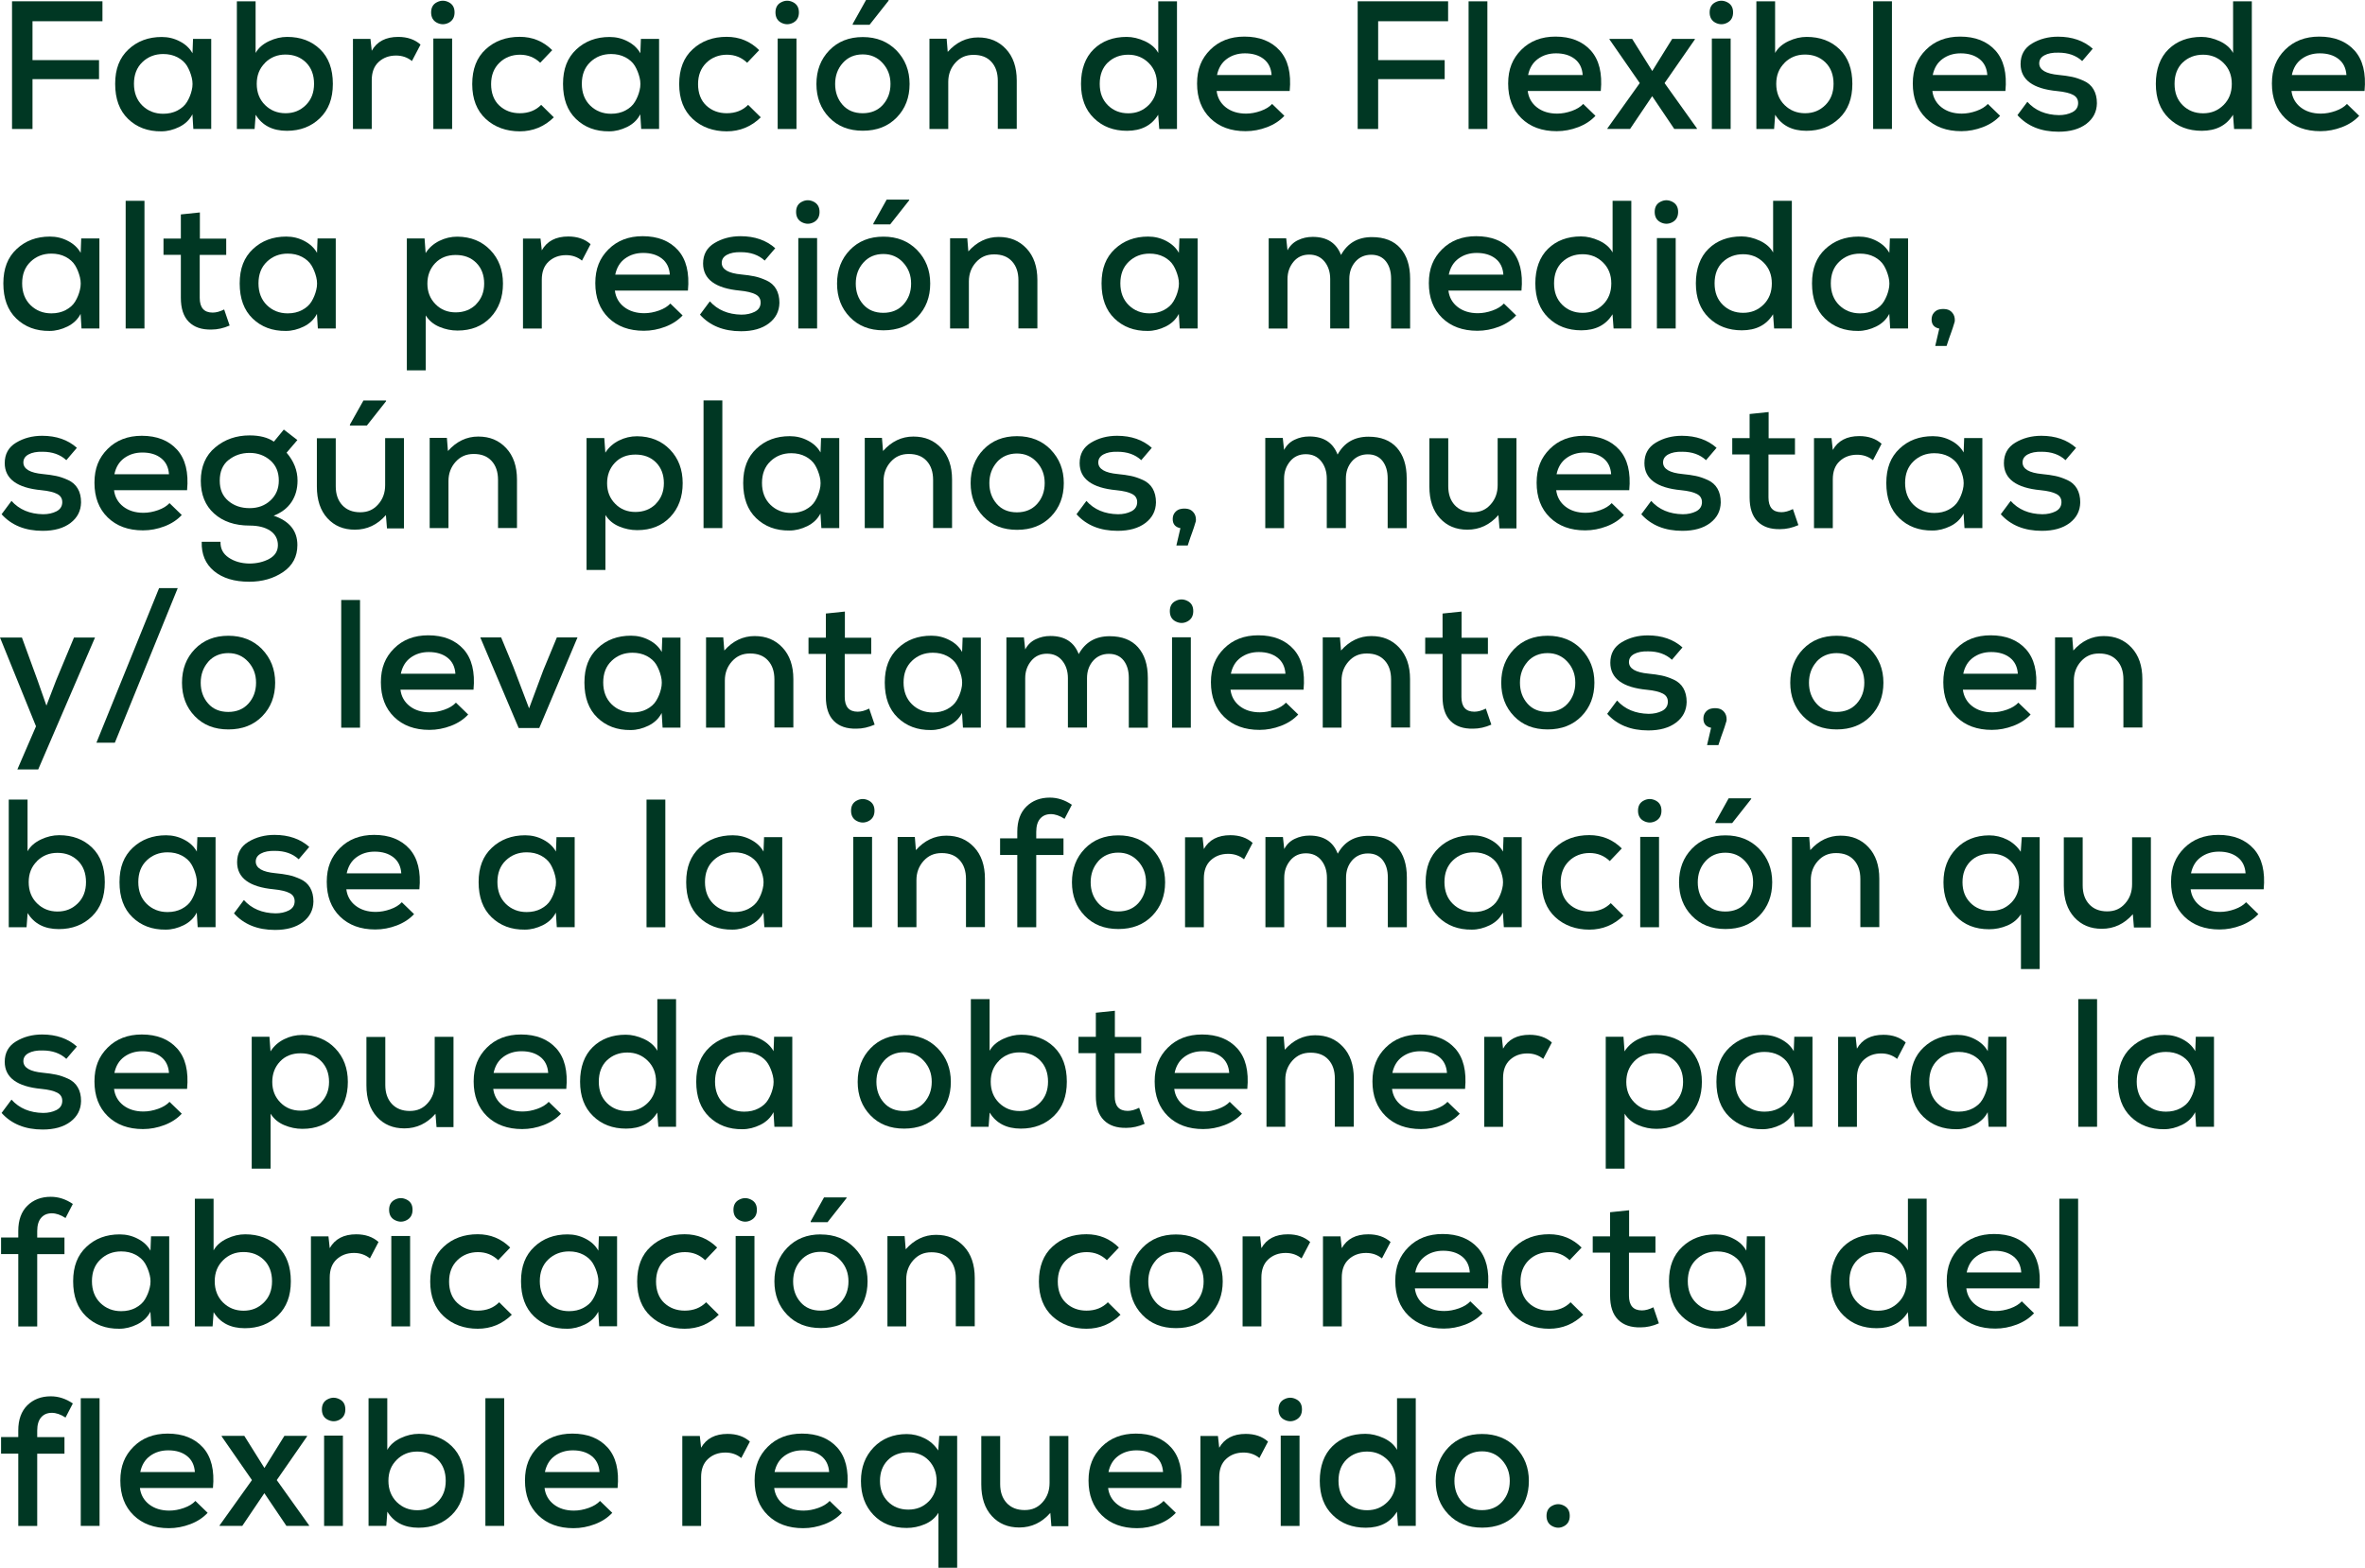 <?xml version="1.0" encoding="UTF-8"?>
<svg id="Capa_2" data-name="Capa 2" xmlns="http://www.w3.org/2000/svg" viewBox="0 0 310.71 206.03">
  <defs>
    <style>
      .cls-1 {
        fill: #003723;
        stroke-width: 0px;
      }
    </style>
  </defs>
  <g id="Capa_1-2" data-name="Capa 1">
    <g>
      <path class="cls-1" d="m1.58,16.95V.17h11.88v2.62H4.27v5.11h8.74v2.5H4.27v6.55H1.58Z"/>
      <path class="cls-1" d="m25.35,5.11h2.4v11.83h-2.35l-.12-1.92c-.37.72-.94,1.27-1.72,1.66-.78.38-1.56.58-2.36.58-1.78.02-3.23-.53-4.37-1.63-1.14-1.1-1.7-2.64-1.7-4.61s.58-3.43,1.74-4.52,2.62-1.64,4.38-1.64c.85,0,1.64.19,2.38.58.74.38,1.29.9,1.66,1.56l.07-1.87Zm-6.65,3.06c-.74.71-1.1,1.66-1.1,2.84s.37,2.14,1.1,2.86c.74.72,1.65,1.08,2.74,1.08.7,0,1.33-.14,1.88-.43.55-.29.97-.66,1.25-1.13.28-.46.49-.97.62-1.52.14-.55.14-1.11,0-1.67-.14-.56-.34-1.07-.62-1.54-.28-.46-.7-.84-1.25-1.13-.55-.29-1.18-.43-1.88-.43-1.09,0-2,.36-2.74,1.07Z"/>
      <path class="cls-1" d="m33.58.17v6.79c.37-.66.96-1.17,1.76-1.55.81-.38,1.6-.56,2.39-.56,1.76,0,3.2.54,4.32,1.62s1.68,2.6,1.68,4.55-.57,3.41-1.7,4.51c-1.14,1.1-2.58,1.66-4.34,1.66-1.87,0-3.24-.7-4.1-2.11l-.14,1.87h-2.33V.17h2.47Zm1.25,8.09c-.74.72-1.1,1.64-1.1,2.76s.36,2.06,1.09,2.78c.73.72,1.63,1.08,2.7,1.08s1.94-.36,2.66-1.07,1.08-1.64,1.08-2.8-.36-2.12-1.07-2.81c-.71-.69-1.6-1.03-2.68-1.03s-1.95.36-2.69,1.08Z"/>
      <path class="cls-1" d="m48.67,5.11l.17,1.56c.69-1.22,1.85-1.82,3.48-1.82,1.2,0,2.18.34,2.93,1.01l-1.13,2.16c-.59-.48-1.29-.72-2.09-.72-.91,0-1.67.28-2.28.84-.61.56-.91,1.36-.91,2.4v6.41h-2.47V5.11h2.3Z"/>
      <path class="cls-1" d="m57.41.29c.51-.26,1.02-.26,1.54,0,.51.26.77.7.77,1.34s-.26,1.09-.77,1.36c-.51.26-1.02.26-1.54,0-.51-.26-.77-.72-.77-1.36s.26-1.09.77-1.34Zm-.48,4.78v11.88h2.47V5.06h-2.47Z"/>
      <path class="cls-1" d="m72.77,15.41c-1.25,1.23-2.75,1.85-4.49,1.85s-3.28-.54-4.46-1.63c-1.18-1.09-1.78-2.62-1.78-4.58s.59-3.5,1.78-4.58c1.18-1.09,2.67-1.63,4.46-1.63,1.67,0,3.09.58,4.27,1.75l-1.58,1.66c-.72-.7-1.61-1.06-2.66-1.06s-1.99.36-2.71,1.07c-.72.71-1.08,1.64-1.08,2.8s.36,2.14,1.08,2.81c.72.67,1.62,1.01,2.69,1.01,1.15,0,2.09-.37,2.81-1.1l1.68,1.66Z"/>
      <path class="cls-1" d="m84.19,5.11h2.4v11.83h-2.35l-.12-1.92c-.37.72-.94,1.27-1.72,1.66-.78.38-1.56.58-2.36.58-1.78.02-3.23-.53-4.37-1.63-1.14-1.1-1.7-2.64-1.7-4.61s.58-3.43,1.74-4.52,2.62-1.64,4.38-1.64c.85,0,1.64.19,2.38.58s1.29.9,1.66,1.56l.07-1.87Zm-6.65,3.06c-.74.71-1.1,1.66-1.1,2.84s.37,2.14,1.1,2.86c.74.72,1.65,1.08,2.74,1.08.7,0,1.33-.14,1.88-.43.55-.29.97-.66,1.25-1.13.28-.46.49-.97.62-1.52.14-.55.14-1.11,0-1.67-.14-.56-.34-1.07-.62-1.54-.28-.46-.7-.84-1.25-1.13-.55-.29-1.18-.43-1.88-.43-1.09,0-2,.36-2.74,1.07Z"/>
      <path class="cls-1" d="m99.96,15.41c-1.25,1.23-2.75,1.85-4.49,1.85s-3.28-.54-4.46-1.63c-1.18-1.09-1.78-2.62-1.78-4.58s.59-3.5,1.78-4.58c1.18-1.09,2.67-1.63,4.46-1.63,1.67,0,3.09.58,4.27,1.75l-1.58,1.66c-.72-.7-1.61-1.06-2.66-1.06s-1.99.36-2.71,1.07c-.72.71-1.08,1.64-1.08,2.8s.36,2.14,1.08,2.81c.72.67,1.62,1.01,2.69,1.01,1.15,0,2.09-.37,2.81-1.1l1.68,1.66Z"/>
      <path class="cls-1" d="m102.65.29c.51-.26,1.02-.26,1.54,0,.51.26.77.7.77,1.34s-.26,1.09-.77,1.36c-.51.26-1.02.26-1.54,0-.51-.26-.77-.72-.77-1.36s.26-1.09.77-1.34Zm-.48,4.78v11.88h2.47V5.06h-2.47Z"/>
      <path class="cls-1" d="m113.35,4.87c1.81,0,3.28.59,4.43,1.76,1.14,1.18,1.72,2.64,1.72,4.41s-.56,3.24-1.69,4.4c-1.13,1.16-2.61,1.74-4.45,1.74s-3.3-.58-4.42-1.74-1.68-2.63-1.68-4.4.56-3.25,1.69-4.42,2.6-1.75,4.4-1.75Zm0,2.28c-1.09,0-1.96.38-2.63,1.13s-1,1.67-1,2.76.33,2,.98,2.74c.66.74,1.54,1.1,2.64,1.1s1.99-.37,2.65-1.1c.66-.74,1-1.65,1-2.74s-.34-1.99-1.03-2.75c-.69-.76-1.56-1.14-2.62-1.14Zm3.38-7.15h-2.95l-1.75,3.14v.12h2.21l2.5-3.17v-.1Z"/>
      <path class="cls-1" d="m131.09,16.95v-6.34c0-1.04-.28-1.87-.84-2.48-.56-.62-1.34-.92-2.35-.92s-1.75.34-2.38,1.03c-.62.69-.94,1.53-.94,2.52v6.19h-2.47V5.09h2.26l.14,1.73c1.12-1.26,2.45-1.9,3.98-1.9s2.71.5,3.66,1.51c.95,1.01,1.43,2.39,1.43,4.15v6.36h-2.5Z"/>
      <path class="cls-1" d="m154.63.17v16.78h-2.33l-.14-1.87c-.86,1.41-2.23,2.11-4.1,2.11-1.76,0-3.21-.55-4.34-1.66-1.14-1.1-1.7-2.61-1.7-4.51s.56-3.47,1.67-4.55c1.11-1.08,2.56-1.62,4.33-1.62.78,0,1.58.19,2.39.56.81.38,1.4.89,1.76,1.55V.17h2.47Zm-9.08,8.04c-.71.69-1.07,1.62-1.07,2.81s.36,2.1,1.07,2.81c.71.7,1.6,1.06,2.68,1.06s1.95-.36,2.68-1.08c.73-.72,1.09-1.65,1.09-2.78s-.36-2.04-1.09-2.76c-.73-.72-1.62-1.08-2.68-1.08s-1.96.34-2.68,1.03Z"/>
      <path class="cls-1" d="m159.84,11.95c.11.9.52,1.62,1.21,2.16.7.54,1.58.82,2.65.82.64,0,1.28-.12,1.93-.35.65-.23,1.15-.54,1.5-.92l1.61,1.56c-.59.64-1.35,1.14-2.27,1.49-.92.35-1.86.53-2.82.53-1.94,0-3.48-.57-4.64-1.7-1.16-1.14-1.74-2.66-1.74-4.56s.58-3.29,1.73-4.44,2.65-1.73,4.49-1.73c1.98,0,3.53.61,4.63,1.82,1.1,1.22,1.54,2.99,1.32,5.33h-9.6Zm7.22-2.09c-.06-.91-.41-1.62-1.04-2.11s-1.45-.74-2.46-.74c-.93,0-1.72.25-2.39.74s-1.09,1.2-1.28,2.11h7.18Z"/>
      <path class="cls-1" d="m178.37,16.95V.17h11.88v2.62h-9.19v5.11h8.74v2.5h-8.74v6.55h-2.69Z"/>
      <path class="cls-1" d="m195.41.17v16.78h-2.47V.17h2.47Z"/>
      <path class="cls-1" d="m200.71,11.95c.11.9.52,1.62,1.21,2.16.7.54,1.58.82,2.65.82.64,0,1.28-.12,1.93-.35.65-.23,1.15-.54,1.5-.92l1.61,1.56c-.59.64-1.35,1.14-2.27,1.49-.92.35-1.86.53-2.82.53-1.94,0-3.48-.57-4.64-1.7-1.16-1.14-1.74-2.66-1.74-4.56s.58-3.29,1.73-4.44,2.65-1.73,4.49-1.73c1.98,0,3.53.61,4.63,1.82,1.1,1.22,1.54,2.99,1.32,5.33h-9.6Zm7.22-2.09c-.06-.91-.41-1.62-1.04-2.11s-1.45-.74-2.46-.74c-.93,0-1.72.25-2.39.74s-1.09,1.2-1.28,2.11h7.18Z"/>
      <path class="cls-1" d="m219.67,5.11h3v.07l-3.98,5.74,4.25,5.95v.07h-2.98l-2.9-4.3-2.9,4.3h-2.98v-.07l4.25-5.95-3.98-5.74v-.07h2.98l2.64,4.22,2.62-4.22Z"/>
      <path class="cls-1" d="m225.38.29c.51-.26,1.02-.26,1.54,0,.51.26.77.7.77,1.34s-.26,1.09-.77,1.36c-.51.26-1.02.26-1.54,0-.51-.26-.77-.72-.77-1.36s.26-1.09.77-1.34Zm-.48,4.78v11.88h2.47V5.06h-2.47Z"/>
      <path class="cls-1" d="m233.21.17v6.79c.37-.66.96-1.17,1.76-1.55.81-.38,1.6-.56,2.39-.56,1.76,0,3.2.54,4.32,1.62s1.68,2.6,1.68,4.55-.57,3.41-1.7,4.51c-1.14,1.1-2.58,1.66-4.34,1.66-1.87,0-3.24-.7-4.1-2.11l-.14,1.87h-2.33V.17h2.47Zm1.25,8.09c-.74.72-1.1,1.64-1.1,2.76s.36,2.06,1.09,2.78c.73.72,1.63,1.08,2.7,1.08s1.94-.36,2.66-1.07,1.08-1.64,1.08-2.8-.36-2.12-1.07-2.81c-.71-.69-1.6-1.03-2.68-1.03s-1.95.36-2.69,1.08Z"/>
      <path class="cls-1" d="m248.56.17v16.78h-2.47V.17h2.47Z"/>
      <path class="cls-1" d="m253.87,11.95c.11.9.52,1.62,1.21,2.16.7.54,1.58.82,2.65.82.64,0,1.28-.12,1.93-.35.65-.23,1.15-.54,1.5-.92l1.61,1.56c-.59.64-1.35,1.14-2.27,1.49-.92.35-1.86.53-2.82.53-1.94,0-3.48-.57-4.64-1.7-1.16-1.14-1.74-2.66-1.74-4.56s.58-3.29,1.73-4.44c1.15-1.15,2.65-1.73,4.49-1.73,1.98,0,3.53.61,4.63,1.82,1.1,1.22,1.54,2.99,1.32,5.33h-9.6Zm7.22-2.09c-.06-.91-.41-1.62-1.04-2.11s-1.45-.74-2.46-.74c-.93,0-1.72.25-2.39.74s-1.09,1.2-1.28,2.11h7.18Z"/>
      <path class="cls-1" d="m273.55,8.02c-.8-.74-1.84-1.1-3.12-1.1-.77-.02-1.38.1-1.84.35s-.68.6-.68,1.07c.02.85.87,1.35,2.57,1.51.67.06,1.25.15,1.74.25.49.1,1.01.28,1.56.53.55.25.98.62,1.27,1.12s.44,1.1.44,1.82c-.02,1.12-.48,2.02-1.39,2.71-.91.69-2.13,1.03-3.65,1.03-2.3,0-4.1-.73-5.4-2.18l1.3-1.75c1.02,1.14,2.41,1.72,4.15,1.75.67,0,1.26-.13,1.75-.38.5-.26.75-.64.77-1.15.02-.51-.2-.89-.66-1.13-.46-.24-1.15-.41-2.08-.5-3.2-.3-4.81-1.49-4.82-3.55,0-1.2.5-2.1,1.5-2.7,1-.6,2.14-.9,3.42-.9,1.86,0,3.38.53,4.56,1.58l-1.39,1.63Z"/>
      <path class="cls-1" d="m295.84.17v16.78h-2.33l-.14-1.87c-.86,1.41-2.23,2.11-4.1,2.11-1.76,0-3.21-.55-4.34-1.66-1.14-1.1-1.7-2.61-1.7-4.51s.56-3.47,1.67-4.55c1.11-1.08,2.56-1.62,4.33-1.62.78,0,1.58.19,2.39.56.81.38,1.4.89,1.76,1.55V.17h2.47Zm-9.08,8.04c-.71.69-1.07,1.62-1.07,2.81s.36,2.1,1.07,2.81c.71.7,1.6,1.06,2.68,1.06s1.95-.36,2.68-1.08c.73-.72,1.09-1.65,1.09-2.78s-.36-2.04-1.09-2.76c-.73-.72-1.62-1.08-2.68-1.08s-1.96.34-2.68,1.03Z"/>
      <path class="cls-1" d="m301.05,11.95c.11.9.52,1.62,1.21,2.16.7.54,1.58.82,2.65.82.64,0,1.28-.12,1.93-.35.65-.23,1.15-.54,1.5-.92l1.61,1.56c-.59.64-1.35,1.14-2.27,1.49-.92.35-1.86.53-2.82.53-1.94,0-3.48-.57-4.64-1.7-1.16-1.14-1.74-2.66-1.74-4.56s.58-3.29,1.73-4.44,2.65-1.73,4.49-1.73c1.98,0,3.53.61,4.63,1.82,1.1,1.22,1.54,2.99,1.32,5.33h-9.6Zm7.22-2.09c-.06-.91-.41-1.62-1.04-2.11s-1.45-.74-2.46-.74c-.93,0-1.72.25-2.39.74s-1.09,1.2-1.28,2.11h7.18Z"/>
      <path class="cls-1" d="m10.66,31.34h2.4v11.83h-2.35l-.12-1.92c-.37.72-.94,1.27-1.72,1.66-.78.38-1.56.58-2.36.58-1.78.02-3.23-.53-4.37-1.63-1.14-1.1-1.7-2.64-1.7-4.61s.58-3.43,1.74-4.52,2.62-1.64,4.38-1.64c.85,0,1.64.19,2.38.58.74.38,1.29.9,1.66,1.56l.07-1.87Zm-6.65,3.06c-.74.71-1.1,1.66-1.1,2.84s.37,2.14,1.1,2.86c.74.72,1.65,1.08,2.74,1.08.7,0,1.33-.14,1.88-.43.55-.29.97-.66,1.25-1.13.28-.46.49-.97.62-1.52.14-.55.14-1.11,0-1.67-.14-.56-.34-1.07-.62-1.54-.28-.46-.7-.84-1.25-1.13-.55-.29-1.18-.43-1.88-.43-1.09,0-2,.36-2.74,1.07Z"/>
      <path class="cls-1" d="m18.98,26.39v16.78h-2.47v-16.78h2.47Z"/>
      <path class="cls-1" d="m26.26,27.93v3.43h3.46v2.14h-3.48v5.64c0,1.3.57,1.94,1.7,1.94.46,0,.97-.14,1.51-.41l.72,2.11c-.8.35-1.59.53-2.38.53-1.3.03-2.29-.31-2.99-1.02-.7-.71-1.04-1.76-1.04-3.16v-5.64h-2.28v-2.14h2.28v-3.17l2.5-.26Z"/>
      <path class="cls-1" d="m41.71,31.34h2.4v11.83h-2.35l-.12-1.92c-.37.72-.94,1.27-1.72,1.66-.78.38-1.56.58-2.36.58-1.78.02-3.23-.53-4.37-1.63-1.14-1.1-1.7-2.64-1.7-4.61s.58-3.43,1.74-4.52,2.62-1.64,4.38-1.64c.85,0,1.64.19,2.38.58s1.29.9,1.66,1.56l.07-1.87Zm-6.65,3.06c-.74.71-1.1,1.66-1.1,2.84s.37,2.14,1.1,2.86c.74.72,1.65,1.08,2.74,1.08.7,0,1.33-.14,1.88-.43.55-.29.97-.66,1.25-1.13.28-.46.49-.97.62-1.52.14-.55.14-1.11,0-1.67-.14-.56-.34-1.07-.62-1.54-.28-.46-.7-.84-1.25-1.13-.55-.29-1.18-.43-1.88-.43-1.09,0-2,.36-2.74,1.07Z"/>
      <path class="cls-1" d="m53.45,48.67v-17.33h2.33l.14,1.92c.43-.69,1.03-1.22,1.79-1.6.76-.38,1.56-.56,2.39-.56,1.76.02,3.2.6,4.31,1.75,1.11,1.15,1.67,2.62,1.67,4.42s-.54,3.29-1.63,4.44c-1.09,1.15-2.54,1.73-4.34,1.73-.82,0-1.61-.16-2.39-.49s-1.37-.83-1.79-1.5v7.22h-2.47Zm9.1-8.69c.7-.7,1.06-1.61,1.06-2.71s-.34-2.03-1.03-2.72c-.69-.7-1.59-1.04-2.71-1.04s-2.02.36-2.7,1.08c-.68.72-1.02,1.62-1.02,2.69s.35,1.97,1.06,2.69c.7.72,1.59,1.08,2.66,1.08s1.98-.35,2.69-1.06Z"/>
      <path class="cls-1" d="m71.01,31.34l.17,1.56c.69-1.22,1.85-1.82,3.48-1.82,1.2,0,2.18.34,2.93,1.01l-1.13,2.16c-.59-.48-1.29-.72-2.09-.72-.91,0-1.67.28-2.28.84-.61.56-.91,1.36-.91,2.4v6.41h-2.47v-11.83h2.3Z"/>
      <path class="cls-1" d="m80.78,38.18c.11.9.52,1.62,1.21,2.16.7.54,1.58.82,2.65.82.64,0,1.28-.12,1.93-.35.65-.23,1.15-.54,1.5-.92l1.61,1.56c-.59.64-1.35,1.14-2.27,1.49-.92.35-1.86.53-2.82.53-1.94,0-3.48-.57-4.64-1.7-1.16-1.14-1.74-2.66-1.74-4.56s.58-3.29,1.73-4.44c1.15-1.15,2.65-1.73,4.49-1.73,1.98,0,3.53.61,4.63,1.82,1.1,1.22,1.54,2.99,1.32,5.33h-9.6Zm7.22-2.09c-.06-.91-.41-1.62-1.04-2.11s-1.45-.74-2.46-.74c-.93,0-1.72.25-2.39.74s-1.09,1.2-1.28,2.11h7.18Z"/>
      <path class="cls-1" d="m100.46,34.24c-.8-.74-1.84-1.1-3.12-1.1-.77-.02-1.38.1-1.84.35s-.68.6-.68,1.07c.02.85.87,1.35,2.57,1.51.67.06,1.25.15,1.74.25.49.1,1.01.28,1.56.53s.98.62,1.27,1.12.44,1.1.44,1.82c-.02,1.12-.48,2.02-1.39,2.71-.91.69-2.13,1.03-3.65,1.03-2.3,0-4.1-.73-5.4-2.18l1.3-1.75c1.02,1.14,2.41,1.72,4.15,1.75.67,0,1.26-.13,1.75-.38.5-.26.75-.64.77-1.15.02-.51-.2-.89-.66-1.13-.46-.24-1.15-.41-2.08-.5-3.2-.3-4.81-1.49-4.82-3.55,0-1.2.5-2.1,1.5-2.7,1-.6,2.14-.9,3.42-.9,1.86,0,3.38.53,4.56,1.58l-1.39,1.63Z"/>
      <path class="cls-1" d="m105.36,26.51c.51-.26,1.02-.26,1.54,0,.51.26.77.7.77,1.34s-.26,1.09-.77,1.36c-.51.26-1.02.26-1.54,0-.51-.26-.77-.72-.77-1.36s.26-1.09.77-1.34Zm-.48,4.78v11.88h2.47v-11.88h-2.47Z"/>
      <path class="cls-1" d="m116.06,31.1c1.81,0,3.28.59,4.43,1.76,1.14,1.18,1.72,2.64,1.72,4.41s-.56,3.24-1.69,4.4c-1.13,1.16-2.61,1.74-4.45,1.74s-3.3-.58-4.42-1.74-1.68-2.63-1.68-4.4.56-3.25,1.69-4.42,2.6-1.75,4.4-1.75Zm0,2.28c-1.09,0-1.96.38-2.63,1.13s-1,1.67-1,2.76.33,2,.98,2.74c.66.74,1.54,1.1,2.64,1.1s1.99-.37,2.65-1.1c.66-.74,1-1.65,1-2.74s-.34-1.99-1.03-2.75c-.69-.76-1.56-1.14-2.62-1.14Zm3.38-7.15h-2.95l-1.75,3.14v.12h2.21l2.5-3.17v-.1Z"/>
      <path class="cls-1" d="m133.8,43.17v-6.34c0-1.04-.28-1.87-.84-2.48-.56-.62-1.34-.92-2.35-.92s-1.75.34-2.38,1.03c-.62.69-.94,1.53-.94,2.52v6.19h-2.47v-11.86h2.26l.14,1.73c1.12-1.26,2.45-1.9,3.98-1.9s2.71.5,3.66,1.51c.95,1.01,1.43,2.39,1.43,4.15v6.36h-2.5Z"/>
      <path class="cls-1" d="m154.94,31.34h2.4v11.83h-2.35l-.12-1.92c-.37.72-.94,1.27-1.72,1.66-.78.38-1.56.58-2.36.58-1.78.02-3.23-.53-4.37-1.63-1.14-1.1-1.7-2.64-1.7-4.61s.58-3.43,1.74-4.52,2.62-1.64,4.38-1.64c.85,0,1.64.19,2.38.58s1.29.9,1.66,1.56l.07-1.87Zm-6.65,3.06c-.74.71-1.1,1.66-1.1,2.84s.37,2.14,1.1,2.86c.74.72,1.65,1.08,2.74,1.08.7,0,1.33-.14,1.88-.43.55-.29.97-.66,1.25-1.13.28-.46.49-.97.62-1.52.14-.55.14-1.11,0-1.67-.14-.56-.34-1.07-.62-1.54-.28-.46-.7-.84-1.25-1.13-.55-.29-1.18-.43-1.88-.43-1.09,0-2,.36-2.74,1.07Z"/>
      <path class="cls-1" d="m174.76,43.17v-6.5c0-.91-.25-1.68-.74-2.29s-1.17-.92-2.02-.92-1.54.31-2.06.94-.79,1.38-.79,2.28v6.5h-2.47v-11.86h2.3l.17,1.58c.32-.61.78-1.06,1.38-1.34.6-.29,1.24-.43,1.93-.43,1.87,0,3.11.79,3.72,2.38.86-1.57,2.22-2.35,4.06-2.35,1.62,0,2.86.48,3.72,1.44s1.3,2.3,1.3,4.03v6.55h-2.5v-6.55c0-.93-.22-1.68-.67-2.27-.45-.58-1.1-.88-1.94-.88s-1.56.31-2.09.92c-.53.62-.79,1.37-.79,2.27v6.5h-2.5Z"/>
      <path class="cls-1" d="m190.29,38.18c.11.9.52,1.62,1.21,2.16.7.54,1.58.82,2.65.82.64,0,1.28-.12,1.93-.35.65-.23,1.15-.54,1.5-.92l1.61,1.56c-.59.64-1.35,1.14-2.27,1.49-.92.35-1.86.53-2.82.53-1.94,0-3.48-.57-4.64-1.7-1.16-1.14-1.74-2.66-1.74-4.56s.58-3.29,1.73-4.44c1.15-1.15,2.65-1.73,4.49-1.73,1.98,0,3.53.61,4.63,1.82,1.1,1.22,1.54,2.99,1.32,5.33h-9.6Zm7.22-2.09c-.06-.91-.41-1.62-1.04-2.11s-1.45-.74-2.46-.74c-.93,0-1.72.25-2.39.74s-1.09,1.2-1.28,2.11h7.18Z"/>
      <path class="cls-1" d="m214.32,26.39v16.78h-2.33l-.14-1.87c-.86,1.41-2.23,2.11-4.1,2.11-1.76,0-3.21-.55-4.34-1.66-1.14-1.1-1.7-2.61-1.7-4.51s.56-3.47,1.67-4.55c1.11-1.08,2.56-1.62,4.33-1.62.78,0,1.58.19,2.39.56.81.38,1.4.89,1.76,1.55v-6.79h2.47Zm-9.08,8.04c-.71.69-1.07,1.62-1.07,2.81s.36,2.1,1.07,2.81c.71.7,1.6,1.06,2.68,1.06s1.95-.36,2.68-1.08c.73-.72,1.09-1.65,1.09-2.78s-.36-2.04-1.09-2.76c-.73-.72-1.62-1.08-2.68-1.08s-1.96.34-2.68,1.03Z"/>
      <path class="cls-1" d="m218.16,26.51c.51-.26,1.02-.26,1.54,0,.51.26.77.7.77,1.34s-.26,1.09-.77,1.36c-.51.26-1.02.26-1.54,0-.51-.26-.77-.72-.77-1.36s.26-1.09.77-1.34Zm-.48,4.78v11.88h2.47v-11.88h-2.47Z"/>
      <path class="cls-1" d="m235.41,26.39v16.78h-2.33l-.14-1.87c-.86,1.41-2.23,2.11-4.1,2.11-1.76,0-3.21-.55-4.34-1.66-1.14-1.1-1.7-2.61-1.7-4.51s.56-3.47,1.67-4.55c1.11-1.08,2.56-1.62,4.33-1.62.78,0,1.58.19,2.39.56.81.38,1.4.89,1.76,1.55v-6.79h2.47Zm-9.08,8.04c-.71.69-1.07,1.62-1.07,2.81s.36,2.1,1.07,2.81c.71.7,1.6,1.06,2.68,1.06s1.95-.36,2.68-1.08c.73-.72,1.09-1.65,1.09-2.78s-.36-2.04-1.09-2.76c-.73-.72-1.62-1.08-2.68-1.08s-1.96.34-2.68,1.03Z"/>
      <path class="cls-1" d="m248.28,31.34h2.4v11.83h-2.35l-.12-1.92c-.37.72-.94,1.27-1.72,1.66-.78.38-1.56.58-2.36.58-1.78.02-3.23-.53-4.37-1.63-1.14-1.1-1.7-2.64-1.7-4.61s.58-3.43,1.74-4.52,2.62-1.64,4.38-1.64c.85,0,1.64.19,2.38.58s1.29.9,1.66,1.56l.07-1.87Zm-6.65,3.06c-.74.71-1.1,1.66-1.1,2.84s.37,2.14,1.1,2.86c.74.72,1.65,1.08,2.74,1.08.7,0,1.33-.14,1.88-.43.55-.29.97-.66,1.25-1.13.28-.46.49-.97.62-1.52.14-.55.14-1.11,0-1.67-.14-.56-.34-1.07-.62-1.54-.28-.46-.7-.84-1.25-1.13-.55-.29-1.18-.43-1.88-.43-1.09,0-2,.36-2.74,1.07Z"/>
      <path class="cls-1" d="m256.81,42.22c0,.06-.02.12-.05.2-.02.08-.05.17-.08.26s-.08.24-.13.42c-.06.18-.12.37-.19.55-.07.18-.16.44-.28.78-.11.34-.22.68-.34,1.03h-1.49l.53-2.28c-.67-.13-1.01-.53-1.01-1.2,0-.35.1-.65.31-.89s.46-.39.77-.44c.3-.06.6-.06.9,0,.3.06.55.21.76.47.21.26.31.57.31.94,0,.05,0,.1-.01.16Z"/>
      <path class="cls-1" d="m8.71,60.47c-.8-.74-1.84-1.1-3.12-1.1-.77-.02-1.38.1-1.84.35s-.68.6-.68,1.07c.02.85.87,1.35,2.57,1.51.67.06,1.25.15,1.74.25.49.1,1.01.28,1.56.53.55.25.98.62,1.27,1.12.3.5.44,1.1.44,1.82-.02,1.12-.48,2.02-1.39,2.71s-2.13,1.03-3.65,1.03c-2.3,0-4.1-.73-5.4-2.18l1.3-1.75c1.02,1.14,2.41,1.72,4.15,1.75.67,0,1.26-.13,1.75-.38s.75-.64.77-1.15c.02-.51-.2-.89-.66-1.13s-1.15-.41-2.08-.5c-3.2-.3-4.81-1.49-4.82-3.55,0-1.2.5-2.1,1.5-2.7,1-.6,2.14-.9,3.42-.9,1.86,0,3.38.53,4.56,1.58l-1.39,1.63Z"/>
      <path class="cls-1" d="m14.98,64.41c.11.9.52,1.62,1.21,2.16.7.54,1.58.82,2.65.82.64,0,1.28-.12,1.93-.35.65-.23,1.15-.54,1.5-.92l1.61,1.56c-.59.64-1.35,1.14-2.27,1.49-.92.35-1.86.53-2.82.53-1.94,0-3.48-.57-4.64-1.7s-1.74-2.66-1.74-4.56.58-3.29,1.73-4.44c1.15-1.15,2.65-1.73,4.49-1.73,1.98,0,3.53.61,4.63,1.82,1.1,1.22,1.54,2.99,1.32,5.33h-9.6Zm7.22-2.09c-.06-.91-.41-1.62-1.04-2.11-.63-.5-1.45-.74-2.46-.74-.93,0-1.72.25-2.39.74s-1.09,1.2-1.28,2.11h7.18Z"/>
      <path class="cls-1" d="m37.27,56.44l1.8,1.39-1.42,1.66c.96,1.12,1.44,2.34,1.44,3.67,0,1.07-.26,2.01-.79,2.81-.53.8-1.31,1.4-2.35,1.8,2.08.7,3.12,1.99,3.12,3.86,0,1.52-.63,2.7-1.88,3.55-1.26.85-2.74,1.27-4.45,1.27-1.95,0-3.49-.47-4.62-1.4-1.13-.94-1.67-2.22-1.62-3.85h2.47c-.03.88.32,1.57,1.07,2.08.74.5,1.64.76,2.7.78,1.01,0,1.89-.21,2.64-.62s1.13-1.02,1.13-1.8-.34-1.45-1.02-1.9c-.68-.45-1.58-.67-2.7-.67-1.94,0-3.49-.53-4.66-1.58s-1.75-2.5-1.75-4.32.63-3.33,1.9-4.38c1.26-1.05,2.77-1.57,4.51-1.57,1.33,0,2.39.27,3.19.82l1.3-1.58Zm-7.26,4.02c-.76.63-1.14,1.53-1.14,2.7s.37,2.02,1.12,2.66c.74.64,1.68.96,2.8.96s2.02-.34,2.75-1.02c.73-.68,1.09-1.55,1.09-2.6,0-1.12-.37-2.01-1.12-2.66s-1.65-.98-2.72-.98-2.01.32-2.77.95Z"/>
      <path class="cls-1" d="m44.11,57.57v6.34c0,1.02.28,1.85.85,2.47s1.36.94,2.36.94,1.75-.34,2.36-1.03c.62-.69.92-1.54.92-2.54v-6.17h2.47v11.86h-2.23l-.14-1.75c-1.12,1.28-2.48,1.92-4.08,1.92-1.49,0-2.69-.5-3.61-1.51-.92-1.01-1.38-2.39-1.38-4.15v-6.36h2.47Zm6.62-4.94h-2.98l-1.78,3.17v.12h2.23l2.52-3.19v-.1Z"/>
      <path class="cls-1" d="m65.43,69.4v-6.34c0-1.04-.28-1.87-.84-2.48-.56-.62-1.34-.92-2.35-.92s-1.75.34-2.38,1.03c-.62.69-.94,1.53-.94,2.52v6.19h-2.47v-11.86h2.26l.14,1.73c1.12-1.26,2.45-1.9,3.98-1.9s2.71.5,3.66,1.51,1.43,2.39,1.43,4.15v6.36h-2.5Z"/>
      <path class="cls-1" d="m77.06,74.9v-17.33h2.33l.14,1.92c.43-.69,1.03-1.22,1.79-1.6s1.56-.56,2.39-.56c1.76.02,3.2.6,4.31,1.75,1.11,1.15,1.67,2.62,1.67,4.42s-.54,3.29-1.63,4.44-2.54,1.73-4.34,1.73c-.82,0-1.61-.16-2.39-.49s-1.37-.83-1.79-1.5v7.22h-2.47Zm9.1-8.69c.7-.7,1.06-1.61,1.06-2.71s-.34-2.03-1.03-2.72c-.69-.7-1.59-1.04-2.71-1.04s-2.02.36-2.7,1.08c-.68.72-1.02,1.62-1.02,2.69s.35,1.97,1.06,2.69c.7.72,1.59,1.08,2.66,1.08s1.98-.35,2.69-1.06Z"/>
      <path class="cls-1" d="m94.9,52.62v16.78h-2.47v-16.78h2.47Z"/>
      <path class="cls-1" d="m107.86,57.57h2.4v11.83h-2.35l-.12-1.92c-.37.72-.94,1.27-1.72,1.66-.78.38-1.56.58-2.36.58-1.78.02-3.23-.53-4.37-1.63-1.14-1.1-1.7-2.64-1.7-4.61s.58-3.43,1.74-4.52c1.16-1.1,2.62-1.64,4.38-1.64.85,0,1.64.19,2.38.58.74.38,1.29.9,1.66,1.56l.07-1.87Zm-6.65,3.06c-.74.71-1.1,1.66-1.1,2.84s.37,2.14,1.1,2.86c.74.72,1.65,1.08,2.74,1.08.7,0,1.33-.14,1.88-.43.55-.29.97-.66,1.25-1.13.28-.46.49-.97.62-1.52.14-.55.14-1.11,0-1.67-.14-.56-.34-1.07-.62-1.54-.28-.46-.7-.84-1.25-1.13-.55-.29-1.18-.43-1.88-.43-1.09,0-2,.36-2.74,1.07Z"/>
      <path class="cls-1" d="m122.59,69.4v-6.34c0-1.04-.28-1.87-.84-2.48-.56-.62-1.34-.92-2.35-.92s-1.75.34-2.38,1.03c-.62.69-.94,1.53-.94,2.52v6.19h-2.47v-11.86h2.26l.14,1.73c1.12-1.26,2.45-1.9,3.98-1.9s2.71.5,3.66,1.51,1.43,2.39,1.43,4.15v6.36h-2.5Z"/>
      <path class="cls-1" d="m138.04,59.09c1.14,1.18,1.72,2.64,1.72,4.4s-.56,3.24-1.69,4.4c-1.13,1.16-2.61,1.74-4.45,1.74s-3.3-.58-4.42-1.74-1.68-2.63-1.68-4.4.56-3.25,1.69-4.42,2.6-1.75,4.4-1.75,3.28.59,4.43,1.76Zm-7.06,1.64c-.66.75-1,1.67-1,2.76s.33,2,.98,2.74,1.54,1.1,2.64,1.1,1.99-.37,2.65-1.1,1-1.65,1-2.74-.34-1.99-1.03-2.75c-.69-.76-1.56-1.14-2.62-1.14s-1.96.38-2.63,1.13Z"/>
      <path class="cls-1" d="m149.93,60.47c-.8-.74-1.84-1.1-3.12-1.1-.77-.02-1.38.1-1.84.35s-.68.6-.68,1.07c.02.85.87,1.35,2.57,1.51.67.06,1.25.15,1.74.25.49.1,1.01.28,1.56.53s.98.62,1.27,1.12.44,1.1.44,1.82c-.02,1.12-.48,2.02-1.39,2.71s-2.13,1.03-3.65,1.03c-2.3,0-4.1-.73-5.4-2.18l1.3-1.75c1.02,1.14,2.41,1.72,4.15,1.75.67,0,1.26-.13,1.75-.38s.75-.64.77-1.15c.02-.51-.2-.89-.66-1.13s-1.15-.41-2.08-.5c-3.2-.3-4.81-1.49-4.82-3.55,0-1.2.5-2.1,1.5-2.7,1-.6,2.14-.9,3.42-.9,1.86,0,3.38.53,4.56,1.58l-1.39,1.63Z"/>
      <path class="cls-1" d="m157.11,68.45c0,.06-.02.12-.05.2-.02.08-.05.17-.08.26-.03.1-.08.24-.13.42-.06.18-.12.37-.19.55-.07.18-.16.44-.28.78-.11.34-.22.68-.34,1.03h-1.49l.53-2.28c-.67-.13-1.01-.53-1.01-1.2,0-.35.1-.65.31-.89.21-.24.46-.39.77-.44.3-.06.6-.06.9,0,.3.06.55.21.76.47s.31.57.31.94c0,.05,0,.1-.01.16Z"/>
      <path class="cls-1" d="m174.31,69.4v-6.5c0-.91-.25-1.68-.74-2.29-.5-.62-1.17-.92-2.02-.92s-1.54.31-2.06.94-.79,1.38-.79,2.28v6.5h-2.47v-11.86h2.3l.17,1.58c.32-.61.78-1.06,1.38-1.34.6-.29,1.24-.43,1.93-.43,1.87,0,3.11.79,3.72,2.38.86-1.57,2.22-2.35,4.06-2.35,1.62,0,2.86.48,3.72,1.44s1.3,2.3,1.3,4.03v6.55h-2.5v-6.55c0-.93-.22-1.68-.67-2.27-.45-.58-1.1-.88-1.94-.88s-1.56.31-2.09.92c-.53.62-.79,1.37-.79,2.27v6.5h-2.5Z"/>
      <path class="cls-1" d="m190.27,57.57v6.34c0,1.02.28,1.85.85,2.47s1.36.94,2.36.94,1.75-.34,2.36-1.03c.62-.69.92-1.54.92-2.54v-6.17h2.47v11.86h-2.23l-.14-1.75c-1.12,1.28-2.48,1.92-4.08,1.92-1.49,0-2.69-.5-3.61-1.51-.92-1.01-1.38-2.39-1.38-4.15v-6.36h2.47Z"/>
      <path class="cls-1" d="m204.45,64.41c.11.9.52,1.62,1.21,2.16s1.58.82,2.65.82c.64,0,1.28-.12,1.93-.35.65-.23,1.15-.54,1.5-.92l1.61,1.56c-.59.64-1.35,1.14-2.27,1.49-.92.35-1.86.53-2.82.53-1.94,0-3.48-.57-4.64-1.7s-1.74-2.66-1.74-4.56.58-3.29,1.73-4.44c1.15-1.15,2.65-1.73,4.49-1.73,1.98,0,3.53.61,4.63,1.82,1.1,1.22,1.54,2.99,1.32,5.33h-9.6Zm7.22-2.09c-.06-.91-.41-1.62-1.04-2.11s-1.45-.74-2.46-.74c-.93,0-1.72.25-2.39.74s-1.09,1.2-1.28,2.11h7.18Z"/>
      <path class="cls-1" d="m224.13,60.47c-.8-.74-1.84-1.1-3.12-1.1-.77-.02-1.38.1-1.84.35s-.68.6-.68,1.07c.02.85.87,1.35,2.57,1.51.67.06,1.25.15,1.74.25.49.1,1.01.28,1.56.53s.98.62,1.27,1.12.44,1.1.44,1.82c-.02,1.12-.48,2.02-1.39,2.71s-2.13,1.03-3.65,1.03c-2.3,0-4.1-.73-5.4-2.18l1.3-1.75c1.02,1.14,2.41,1.72,4.15,1.75.67,0,1.26-.13,1.75-.38s.75-.64.77-1.15c.02-.51-.2-.89-.66-1.13s-1.15-.41-2.08-.5c-3.2-.3-4.81-1.49-4.82-3.55,0-1.2.5-2.1,1.5-2.7,1-.6,2.14-.9,3.42-.9,1.86,0,3.38.53,4.56,1.58l-1.39,1.63Z"/>
      <path class="cls-1" d="m232.36,54.16v3.43h3.46v2.14h-3.48v5.64c0,1.3.57,1.94,1.7,1.94.46,0,.97-.14,1.51-.41l.72,2.11c-.8.35-1.59.53-2.38.53-1.3.03-2.29-.31-2.99-1.02-.7-.71-1.04-1.76-1.04-3.16v-5.64h-2.28v-2.14h2.28v-3.17l2.5-.26Z"/>
      <path class="cls-1" d="m240.62,57.57l.17,1.56c.69-1.22,1.85-1.82,3.48-1.82,1.2,0,2.18.34,2.93,1.01l-1.13,2.16c-.59-.48-1.29-.72-2.09-.72-.91,0-1.67.28-2.28.84-.61.56-.91,1.36-.91,2.4v6.41h-2.47v-11.83h2.3Z"/>
      <path class="cls-1" d="m258.04,57.57h2.4v11.83h-2.35l-.12-1.92c-.37.72-.94,1.27-1.72,1.66-.78.38-1.56.58-2.36.58-1.78.02-3.23-.53-4.37-1.63-1.14-1.1-1.7-2.64-1.7-4.61s.58-3.43,1.74-4.52c1.16-1.1,2.62-1.64,4.38-1.64.85,0,1.64.19,2.38.58.74.38,1.29.9,1.66,1.56l.07-1.87Zm-6.65,3.06c-.74.71-1.1,1.66-1.1,2.84s.37,2.14,1.1,2.86c.74.72,1.65,1.08,2.74,1.08.7,0,1.33-.14,1.88-.43.55-.29.97-.66,1.25-1.13.28-.46.49-.97.62-1.52.14-.55.14-1.11,0-1.67-.14-.56-.34-1.07-.62-1.54-.28-.46-.7-.84-1.25-1.13-.55-.29-1.18-.43-1.88-.43-1.09,0-2,.36-2.74,1.07Z"/>
      <path class="cls-1" d="m271.36,60.47c-.8-.74-1.84-1.1-3.12-1.1-.77-.02-1.38.1-1.84.35s-.68.6-.68,1.07c.02.85.87,1.35,2.57,1.51.67.06,1.25.15,1.74.25.49.1,1.01.28,1.56.53s.98.62,1.27,1.12.44,1.1.44,1.82c-.02,1.12-.48,2.02-1.39,2.71s-2.13,1.03-3.65,1.03c-2.3,0-4.1-.73-5.4-2.18l1.3-1.75c1.02,1.14,2.41,1.72,4.15,1.75.67,0,1.26-.13,1.75-.38s.75-.64.77-1.15c.02-.51-.2-.89-.66-1.13s-1.15-.41-2.08-.5c-3.2-.3-4.81-1.49-4.82-3.55,0-1.2.5-2.1,1.5-2.7,1-.6,2.14-.9,3.42-.9,1.86,0,3.38.53,4.56,1.58l-1.39,1.63Z"/>
      <path class="cls-1" d="m12.48,83.79l-7.46,17.33h-2.74l2.45-5.67-4.73-11.67h2.88l2.04,5.59,1.18,3.36,1.27-3.31,2.35-5.64h2.76Z"/>
      <path class="cls-1" d="m23.35,77.29l-8.26,20.31h-2.42l8.23-20.31h2.45Z"/>
      <path class="cls-1" d="m34.43,85.32c1.14,1.18,1.72,2.64,1.72,4.4s-.56,3.24-1.69,4.4c-1.13,1.16-2.61,1.74-4.45,1.74s-3.3-.58-4.42-1.74-1.68-2.63-1.68-4.4.56-3.25,1.69-4.42c1.13-1.17,2.6-1.75,4.4-1.75s3.28.59,4.43,1.76Zm-7.06,1.64c-.66.75-1,1.67-1,2.76s.33,2,.98,2.74,1.54,1.1,2.64,1.1,1.99-.37,2.65-1.1,1-1.65,1-2.74-.34-1.99-1.03-2.75c-.69-.76-1.56-1.14-2.62-1.14s-1.96.38-2.63,1.13Z"/>
      <path class="cls-1" d="m47.3,78.85v16.78h-2.47v-16.78h2.47Z"/>
      <path class="cls-1" d="m52.61,90.63c.11.9.52,1.62,1.21,2.16s1.58.82,2.65.82c.64,0,1.28-.12,1.93-.35.65-.23,1.15-.54,1.5-.92l1.61,1.56c-.59.64-1.35,1.14-2.27,1.49-.92.35-1.86.53-2.82.53-1.94,0-3.48-.57-4.64-1.7s-1.74-2.66-1.74-4.56.58-3.29,1.73-4.44,2.65-1.73,4.49-1.73c1.98,0,3.53.61,4.63,1.82,1.1,1.22,1.54,2.99,1.32,5.33h-9.6Zm7.22-2.09c-.06-.91-.41-1.62-1.04-2.11s-1.45-.74-2.46-.74c-.93,0-1.72.25-2.39.74s-1.09,1.2-1.28,2.11h7.18Z"/>
      <path class="cls-1" d="m75.87,83.77l-5.02,11.9h-2.71l-5.04-11.9h2.74l1.58,3.82,2.09,5.5,1.87-5.02,1.78-4.3h2.71Z"/>
      <path class="cls-1" d="m87,83.79h2.4v11.83h-2.35l-.12-1.92c-.37.72-.94,1.27-1.72,1.66-.78.38-1.56.58-2.36.58-1.78.02-3.23-.53-4.37-1.63-1.14-1.1-1.7-2.64-1.7-4.61s.58-3.43,1.74-4.52c1.16-1.1,2.62-1.64,4.38-1.64.85,0,1.64.19,2.38.58.74.38,1.29.9,1.66,1.56l.07-1.87Zm-6.65,3.06c-.74.71-1.1,1.66-1.1,2.84s.37,2.14,1.1,2.86c.74.72,1.65,1.08,2.74,1.08.7,0,1.33-.14,1.88-.43.55-.29.97-.66,1.25-1.13.28-.46.49-.97.62-1.52.14-.55.14-1.11,0-1.67-.14-.56-.34-1.07-.62-1.54-.28-.46-.7-.84-1.25-1.13-.55-.29-1.18-.43-1.88-.43-1.09,0-2,.36-2.74,1.07Z"/>
      <path class="cls-1" d="m101.74,95.62v-6.34c0-1.04-.28-1.87-.84-2.48-.56-.62-1.34-.92-2.35-.92s-1.75.34-2.38,1.03c-.62.69-.94,1.53-.94,2.52v6.19h-2.47v-11.86h2.26l.14,1.73c1.12-1.26,2.45-1.9,3.98-1.9s2.71.5,3.66,1.51,1.43,2.39,1.43,4.15v6.36h-2.5Z"/>
      <path class="cls-1" d="m111,80.38v3.43h3.46v2.14h-3.48v5.64c0,1.3.57,1.94,1.7,1.94.46,0,.97-.14,1.51-.41l.72,2.11c-.8.35-1.59.53-2.38.53-1.3.03-2.29-.31-2.99-1.02-.7-.71-1.04-1.76-1.04-3.16v-5.64h-2.28v-2.14h2.28v-3.17l2.5-.26Z"/>
      <path class="cls-1" d="m126.46,83.79h2.4v11.83h-2.35l-.12-1.92c-.37.72-.94,1.27-1.72,1.66-.78.38-1.56.58-2.36.58-1.78.02-3.23-.53-4.37-1.63-1.14-1.1-1.7-2.64-1.7-4.61s.58-3.43,1.74-4.52c1.16-1.1,2.62-1.64,4.38-1.64.85,0,1.64.19,2.38.58.74.38,1.29.9,1.66,1.56l.07-1.87Zm-6.65,3.06c-.74.71-1.1,1.66-1.1,2.84s.37,2.14,1.1,2.86c.74.72,1.65,1.08,2.74,1.08.7,0,1.33-.14,1.88-.43.55-.29.97-.66,1.25-1.13.28-.46.49-.97.62-1.52.14-.55.14-1.11,0-1.67-.14-.56-.34-1.07-.62-1.54-.28-.46-.7-.84-1.25-1.13-.55-.29-1.18-.43-1.88-.43-1.09,0-2,.36-2.74,1.07Z"/>
      <path class="cls-1" d="m140.3,95.62v-6.5c0-.91-.25-1.68-.74-2.29-.5-.62-1.17-.92-2.02-.92s-1.54.31-2.06.94-.79,1.38-.79,2.28v6.5h-2.47v-11.86h2.3l.17,1.58c.32-.61.78-1.06,1.38-1.34.6-.29,1.24-.43,1.93-.43,1.87,0,3.11.79,3.72,2.38.86-1.57,2.22-2.35,4.06-2.35,1.62,0,2.86.48,3.72,1.44s1.3,2.3,1.3,4.03v6.55h-2.5v-6.55c0-.93-.22-1.68-.67-2.27-.45-.58-1.1-.88-1.94-.88s-1.56.31-2.09.92c-.53.62-.79,1.37-.79,2.27v6.5h-2.5Z"/>
      <path class="cls-1" d="m154.46,78.97c.51-.26,1.02-.26,1.54,0s.77.7.77,1.34-.26,1.09-.77,1.36-1.02.26-1.54,0-.77-.72-.77-1.36.26-1.09.77-1.34Zm-.48,4.78v11.88h2.47v-11.88h-2.47Z"/>
      <path class="cls-1" d="m161.66,90.63c.11.9.52,1.62,1.21,2.16s1.58.82,2.65.82c.64,0,1.28-.12,1.93-.35.65-.23,1.15-.54,1.5-.92l1.61,1.56c-.59.64-1.35,1.14-2.27,1.49-.92.35-1.86.53-2.82.53-1.94,0-3.48-.57-4.64-1.7s-1.74-2.66-1.74-4.56.58-3.29,1.73-4.44,2.65-1.73,4.49-1.73c1.98,0,3.53.61,4.63,1.82,1.1,1.22,1.54,2.99,1.32,5.33h-9.6Zm7.22-2.09c-.06-.91-.41-1.62-1.04-2.11s-1.45-.74-2.46-.74c-.93,0-1.72.25-2.39.74s-1.09,1.2-1.28,2.11h7.18Z"/>
      <path class="cls-1" d="m182.76,95.62v-6.34c0-1.04-.28-1.87-.84-2.48-.56-.62-1.34-.92-2.35-.92s-1.75.34-2.38,1.03c-.62.69-.94,1.53-.94,2.52v6.19h-2.47v-11.86h2.26l.14,1.73c1.12-1.26,2.45-1.9,3.98-1.9s2.71.5,3.66,1.51,1.43,2.39,1.43,4.15v6.36h-2.5Z"/>
      <path class="cls-1" d="m192.02,80.38v3.43h3.46v2.14h-3.48v5.64c0,1.3.57,1.94,1.7,1.94.46,0,.97-.14,1.51-.41l.72,2.11c-.8.35-1.59.53-2.38.53-1.3.03-2.29-.31-2.99-1.02-.7-.71-1.04-1.76-1.04-3.16v-5.64h-2.28v-2.14h2.28v-3.17l2.5-.26Z"/>
      <path class="cls-1" d="m207.75,85.32c1.14,1.18,1.72,2.64,1.72,4.4s-.56,3.24-1.69,4.4c-1.13,1.16-2.61,1.74-4.45,1.74s-3.3-.58-4.42-1.74-1.68-2.63-1.68-4.4.56-3.25,1.69-4.42,2.6-1.75,4.4-1.75,3.29.59,4.43,1.76Zm-7.06,1.64c-.66.75-1,1.67-1,2.76s.33,2,.98,2.74,1.54,1.1,2.64,1.1,1.99-.37,2.65-1.1,1-1.65,1-2.74-.34-1.99-1.03-2.75c-.69-.76-1.56-1.14-2.62-1.14s-1.96.38-2.63,1.13Z"/>
      <path class="cls-1" d="m219.65,86.7c-.8-.74-1.84-1.1-3.12-1.1-.77-.02-1.38.1-1.84.35s-.68.6-.68,1.07c.02.85.87,1.35,2.57,1.51.67.06,1.25.15,1.74.25.49.1,1.01.28,1.56.53s.98.62,1.27,1.12.44,1.1.44,1.82c-.02,1.12-.48,2.02-1.39,2.71s-2.13,1.03-3.65,1.03c-2.3,0-4.1-.73-5.4-2.18l1.3-1.75c1.02,1.14,2.41,1.72,4.15,1.75.67,0,1.26-.13,1.75-.38s.75-.64.77-1.15c.02-.51-.2-.89-.66-1.13s-1.15-.41-2.08-.5c-3.2-.3-4.81-1.49-4.82-3.55,0-1.2.5-2.1,1.5-2.7,1-.6,2.14-.9,3.42-.9,1.86,0,3.38.53,4.56,1.58l-1.39,1.63Z"/>
      <path class="cls-1" d="m226.83,94.68c0,.06-.02.12-.05.2-.02.08-.05.17-.08.26-.03.1-.08.24-.13.42-.06.18-.12.37-.19.55-.07.18-.16.44-.28.78-.11.34-.22.68-.34,1.03h-1.49l.53-2.28c-.67-.13-1.01-.53-1.01-1.2,0-.35.1-.65.31-.89.21-.24.46-.39.77-.44.3-.06.6-.06.9,0,.3.06.55.21.76.47s.31.57.31.94c0,.05,0,.1-.01.16Z"/>
      <path class="cls-1" d="m245.72,85.32c1.14,1.18,1.72,2.64,1.72,4.4s-.56,3.24-1.69,4.4c-1.13,1.16-2.61,1.74-4.45,1.74s-3.3-.58-4.42-1.74-1.68-2.63-1.68-4.4.56-3.25,1.69-4.42,2.6-1.75,4.4-1.75,3.29.59,4.43,1.76Zm-7.06,1.64c-.66.75-1,1.67-1,2.76s.33,2,.98,2.74,1.54,1.1,2.64,1.1,1.99-.37,2.65-1.1,1-1.65,1-2.74-.34-1.99-1.03-2.75c-.69-.76-1.56-1.14-2.62-1.14s-1.96.38-2.63,1.13Z"/>
      <path class="cls-1" d="m257.88,90.63c.11.9.52,1.62,1.21,2.16s1.58.82,2.65.82c.64,0,1.28-.12,1.93-.35.65-.23,1.15-.54,1.5-.92l1.61,1.56c-.59.64-1.35,1.14-2.27,1.49-.92.35-1.86.53-2.82.53-1.94,0-3.48-.57-4.64-1.7s-1.74-2.66-1.74-4.56.58-3.29,1.73-4.44c1.15-1.15,2.65-1.73,4.49-1.73,1.98,0,3.53.61,4.63,1.82,1.1,1.22,1.54,2.99,1.32,5.33h-9.6Zm7.22-2.09c-.06-.91-.41-1.62-1.04-2.11s-1.45-.74-2.46-.74c-.93,0-1.72.25-2.39.74s-1.09,1.2-1.28,2.11h7.18Z"/>
      <path class="cls-1" d="m278.97,95.62v-6.34c0-1.04-.28-1.87-.84-2.48-.56-.62-1.34-.92-2.35-.92s-1.75.34-2.38,1.03c-.62.69-.94,1.53-.94,2.52v6.19h-2.47v-11.86h2.26l.14,1.73c1.12-1.26,2.45-1.9,3.98-1.9s2.71.5,3.66,1.51,1.43,2.39,1.43,4.15v6.36h-2.5Z"/>
      <path class="cls-1" d="m3.62,105.08v6.79c.37-.66.96-1.17,1.76-1.55s1.6-.56,2.39-.56c1.76,0,3.2.54,4.32,1.62s1.68,2.6,1.68,4.55-.57,3.41-1.7,4.51c-1.14,1.1-2.58,1.66-4.34,1.66-1.87,0-3.24-.7-4.1-2.11l-.14,1.87H1.15v-16.78h2.47Zm1.25,8.09c-.74.72-1.1,1.64-1.1,2.76s.36,2.06,1.09,2.78,1.63,1.08,2.7,1.08,1.94-.36,2.66-1.07,1.08-1.64,1.08-2.8-.36-2.12-1.07-2.81c-.71-.69-1.6-1.03-2.68-1.03s-1.95.36-2.69,1.08Z"/>
      <path class="cls-1" d="m25.92,110.02h2.4v11.83h-2.35l-.12-1.92c-.37.72-.94,1.27-1.72,1.66-.78.38-1.56.58-2.36.58-1.78.02-3.23-.53-4.37-1.63-1.14-1.1-1.7-2.64-1.7-4.61s.58-3.43,1.74-4.52,2.62-1.64,4.38-1.64c.85,0,1.64.19,2.38.58.74.38,1.29.9,1.66,1.56l.07-1.87Zm-6.65,3.06c-.74.71-1.1,1.66-1.1,2.84s.37,2.14,1.1,2.86c.74.72,1.65,1.08,2.74,1.08.7,0,1.33-.14,1.88-.43.55-.29.97-.66,1.25-1.13.28-.46.49-.97.62-1.52.14-.55.14-1.11,0-1.67-.14-.56-.34-1.07-.62-1.54-.28-.46-.7-.84-1.25-1.13-.55-.29-1.18-.43-1.88-.43-1.09,0-2,.36-2.74,1.07Z"/>
      <path class="cls-1" d="m39.24,112.92c-.8-.74-1.84-1.1-3.12-1.1-.77-.02-1.38.1-1.84.35s-.68.6-.68,1.07c.02.85.87,1.35,2.57,1.51.67.06,1.25.15,1.74.25.49.1,1.01.28,1.56.53s.98.62,1.27,1.12.44,1.1.44,1.82c-.02,1.12-.48,2.02-1.39,2.71-.91.69-2.13,1.03-3.65,1.03-2.3,0-4.1-.73-5.4-2.18l1.3-1.75c1.02,1.14,2.41,1.72,4.15,1.75.67,0,1.26-.13,1.75-.38.5-.26.75-.64.77-1.15.02-.51-.2-.89-.66-1.13-.46-.24-1.15-.41-2.08-.5-3.2-.3-4.81-1.49-4.82-3.55,0-1.2.5-2.1,1.5-2.7,1-.6,2.14-.9,3.42-.9,1.86,0,3.38.53,4.56,1.58l-1.39,1.63Z"/>
      <path class="cls-1" d="m45.5,116.86c.11.9.52,1.62,1.21,2.16.7.54,1.58.82,2.65.82.64,0,1.28-.12,1.93-.35.65-.23,1.15-.54,1.5-.92l1.61,1.56c-.59.64-1.35,1.14-2.27,1.49-.92.35-1.86.53-2.82.53-1.94,0-3.48-.57-4.64-1.7-1.16-1.14-1.74-2.66-1.74-4.56s.58-3.29,1.73-4.44,2.65-1.73,4.49-1.73c1.98,0,3.53.61,4.63,1.82,1.1,1.22,1.54,2.99,1.32,5.33h-9.6Zm7.22-2.09c-.06-.91-.41-1.62-1.04-2.11s-1.45-.74-2.46-.74c-.93,0-1.72.25-2.39.74s-1.09,1.2-1.28,2.11h7.18Z"/>
      <path class="cls-1" d="m73.1,110.02h2.4v11.83h-2.35l-.12-1.92c-.37.72-.94,1.27-1.72,1.66-.78.38-1.56.58-2.36.58-1.78.02-3.23-.53-4.37-1.63-1.14-1.1-1.7-2.64-1.7-4.61s.58-3.43,1.74-4.52,2.62-1.64,4.38-1.64c.85,0,1.64.19,2.38.58s1.29.9,1.66,1.56l.07-1.87Zm-6.65,3.06c-.74.71-1.1,1.66-1.1,2.84s.37,2.14,1.1,2.86c.74.72,1.65,1.08,2.74,1.08.7,0,1.33-.14,1.88-.43.55-.29.97-.66,1.25-1.13.28-.46.49-.97.62-1.52.14-.55.14-1.11,0-1.67-.14-.56-.34-1.07-.62-1.54-.28-.46-.7-.84-1.25-1.13-.55-.29-1.18-.43-1.88-.43-1.09,0-2,.36-2.74,1.07Z"/>
      <path class="cls-1" d="m87.41,105.08v16.78h-2.47v-16.78h2.47Z"/>
      <path class="cls-1" d="m100.37,110.02h2.4v11.83h-2.35l-.12-1.92c-.37.72-.94,1.27-1.72,1.66-.78.38-1.56.58-2.36.58-1.78.02-3.23-.53-4.37-1.63-1.14-1.1-1.7-2.64-1.7-4.61s.58-3.43,1.74-4.52,2.62-1.64,4.38-1.64c.85,0,1.64.19,2.38.58s1.29.9,1.66,1.56l.07-1.87Zm-6.65,3.06c-.74.71-1.1,1.66-1.1,2.84s.37,2.14,1.1,2.86c.74.72,1.65,1.08,2.74,1.08.7,0,1.33-.14,1.88-.43.55-.29.97-.66,1.25-1.13.28-.46.49-.97.62-1.52.14-.55.14-1.11,0-1.67-.14-.56-.34-1.07-.62-1.54-.28-.46-.7-.84-1.25-1.13-.55-.29-1.18-.43-1.88-.43-1.09,0-2,.36-2.74,1.07Z"/>
      <path class="cls-1" d="m112.58,105.2c.51-.26,1.02-.26,1.54,0,.51.26.77.7.77,1.34s-.26,1.09-.77,1.36c-.51.26-1.02.26-1.54,0-.51-.26-.77-.72-.77-1.36s.26-1.09.77-1.34Zm-.48,4.78v11.88h2.47v-11.88h-2.47Z"/>
      <path class="cls-1" d="m126.91,121.85v-6.34c0-1.04-.28-1.87-.84-2.48-.56-.62-1.34-.92-2.35-.92s-1.75.34-2.38,1.03c-.62.69-.94,1.53-.94,2.52v6.19h-2.47v-11.86h2.26l.14,1.73c1.12-1.26,2.45-1.9,3.98-1.9s2.71.5,3.66,1.51c.95,1.01,1.43,2.39,1.43,4.15v6.36h-2.5Z"/>
      <path class="cls-1" d="m133.65,121.85v-9.5h-2.26v-2.18h2.26v-.86c0-1.42.4-2.53,1.19-3.31.79-.78,1.82-1.18,3.08-1.18,1.01,0,1.98.31,2.9.94l-.96,1.85c-.64-.42-1.24-.62-1.8-.62-.59,0-1.06.2-1.4.59-.34.39-.52.97-.52,1.74v.86h3.58v2.18h-3.58v9.5h-2.5Z"/>
      <path class="cls-1" d="m151.35,111.54c1.14,1.18,1.72,2.64,1.72,4.41s-.56,3.24-1.69,4.4c-1.13,1.16-2.61,1.74-4.45,1.74s-3.3-.58-4.42-1.74-1.68-2.63-1.68-4.4.56-3.25,1.69-4.42,2.6-1.75,4.4-1.75,3.29.59,4.43,1.76Zm-7.06,1.64c-.66.75-1,1.67-1,2.76s.33,2,.98,2.74c.66.74,1.54,1.1,2.64,1.1s1.99-.37,2.65-1.1c.66-.74,1-1.65,1-2.74s-.34-1.99-1.03-2.75c-.69-.76-1.56-1.14-2.62-1.14s-1.96.38-2.63,1.13Z"/>
      <path class="cls-1" d="m157.99,110.02l.17,1.56c.69-1.22,1.85-1.82,3.48-1.82,1.2,0,2.18.34,2.93,1.01l-1.13,2.16c-.59-.48-1.29-.72-2.09-.72-.91,0-1.67.28-2.28.84-.61.56-.91,1.36-.91,2.4v6.41h-2.47v-11.83h2.3Z"/>
      <path class="cls-1" d="m174.33,121.85v-6.5c0-.91-.25-1.68-.74-2.29s-1.17-.92-2.02-.92-1.54.31-2.06.94-.79,1.38-.79,2.28v6.5h-2.47v-11.86h2.3l.17,1.58c.32-.61.78-1.06,1.38-1.34.6-.29,1.24-.43,1.93-.43,1.87,0,3.11.79,3.72,2.38.86-1.57,2.22-2.35,4.06-2.35,1.62,0,2.86.48,3.72,1.44s1.3,2.3,1.3,4.03v6.55h-2.5v-6.55c0-.93-.22-1.68-.67-2.27-.45-.58-1.1-.88-1.94-.88s-1.56.31-2.09.92c-.53.62-.79,1.37-.79,2.27v6.5h-2.5Z"/>
      <path class="cls-1" d="m197.52,110.02h2.4v11.83h-2.35l-.12-1.92c-.37.72-.94,1.27-1.72,1.66-.78.38-1.56.58-2.36.58-1.78.02-3.23-.53-4.37-1.63-1.14-1.1-1.7-2.64-1.7-4.61s.58-3.43,1.74-4.52,2.62-1.64,4.38-1.64c.85,0,1.64.19,2.38.58s1.29.9,1.66,1.56l.07-1.87Zm-6.65,3.06c-.74.71-1.1,1.66-1.1,2.84s.37,2.14,1.1,2.86c.74.72,1.65,1.08,2.74,1.08.7,0,1.33-.14,1.88-.43.55-.29.97-.66,1.25-1.13.28-.46.49-.97.62-1.52.14-.55.14-1.11,0-1.67-.14-.56-.34-1.07-.62-1.54-.28-.46-.7-.84-1.25-1.13-.55-.29-1.18-.43-1.88-.43-1.09,0-2,.36-2.74,1.07Z"/>
      <path class="cls-1" d="m213.29,120.32c-1.25,1.23-2.75,1.85-4.49,1.85s-3.28-.54-4.46-1.63c-1.18-1.09-1.78-2.62-1.78-4.58s.59-3.5,1.78-4.58c1.18-1.09,2.67-1.63,4.46-1.63,1.67,0,3.09.58,4.27,1.75l-1.58,1.66c-.72-.7-1.61-1.06-2.66-1.06s-1.99.36-2.71,1.07c-.72.71-1.08,1.64-1.08,2.8s.36,2.14,1.08,2.81c.72.67,1.62,1.01,2.69,1.01,1.15,0,2.09-.37,2.81-1.1l1.68,1.66Z"/>
      <path class="cls-1" d="m215.97,105.2c.51-.26,1.02-.26,1.54,0,.51.26.77.7.77,1.34s-.26,1.09-.77,1.36c-.51.26-1.02.26-1.54,0-.51-.26-.77-.72-.77-1.36s.26-1.09.77-1.34Zm-.48,4.78v11.88h2.47v-11.88h-2.47Z"/>
      <path class="cls-1" d="m226.68,109.78c1.81,0,3.28.59,4.43,1.76,1.14,1.18,1.72,2.64,1.72,4.41s-.56,3.24-1.69,4.4c-1.13,1.16-2.61,1.74-4.45,1.74s-3.3-.58-4.42-1.74-1.68-2.63-1.68-4.4.56-3.25,1.69-4.42,2.6-1.75,4.4-1.75Zm0,2.28c-1.09,0-1.96.38-2.63,1.13s-1,1.67-1,2.76.33,2,.98,2.74c.66.74,1.54,1.1,2.64,1.1s1.99-.37,2.65-1.1c.66-.74,1-1.65,1-2.74s-.34-1.99-1.03-2.75c-.69-.76-1.56-1.14-2.62-1.14Zm3.38-7.15h-2.95l-1.75,3.14v.12h2.21l2.5-3.17v-.1Z"/>
      <path class="cls-1" d="m244.41,121.85v-6.34c0-1.04-.28-1.87-.84-2.48-.56-.62-1.34-.92-2.35-.92s-1.75.34-2.38,1.03c-.62.69-.94,1.53-.94,2.52v6.19h-2.47v-11.86h2.26l.14,1.73c1.12-1.26,2.45-1.9,3.98-1.9s2.71.5,3.66,1.51c.95,1.01,1.43,2.39,1.43,4.15v6.36h-2.5Z"/>
      <path class="cls-1" d="m265.51,127.35v-7.22c-.42.67-1.01,1.17-1.79,1.5s-1.57.49-2.39.49c-1.82,0-3.28-.58-4.37-1.73-1.09-1.15-1.63-2.63-1.63-4.44s.56-3.26,1.67-4.42c1.11-1.15,2.56-1.74,4.33-1.75.83,0,1.62.19,2.36.56.74.38,1.34.91,1.79,1.6l.14-1.92h2.35v17.33h-2.47Zm-1.28-8.71c.7-.72,1.04-1.62,1.04-2.69s-.34-1.97-1.02-2.69c-.68-.72-1.58-1.08-2.7-1.08s-2.02.35-2.7,1.04c-.68.7-1.02,1.6-1.02,2.72s.35,2.01,1.04,2.71c.7.7,1.59,1.06,2.68,1.06s1.98-.36,2.68-1.08Z"/>
      <path class="cls-1" d="m273.62,110.02v6.34c0,1.02.28,1.85.85,2.47s1.36.94,2.36.94,1.75-.34,2.36-1.03c.62-.69.92-1.54.92-2.54v-6.17h2.47v11.86h-2.23l-.14-1.75c-1.12,1.28-2.48,1.92-4.08,1.92-1.49,0-2.69-.5-3.61-1.51s-1.38-2.39-1.38-4.15v-6.36h2.47Z"/>
      <path class="cls-1" d="m287.8,116.86c.11.9.52,1.62,1.21,2.16.7.54,1.58.82,2.65.82.64,0,1.28-.12,1.93-.35.65-.23,1.15-.54,1.5-.92l1.61,1.56c-.59.64-1.35,1.14-2.27,1.49-.92.35-1.86.53-2.82.53-1.94,0-3.48-.57-4.64-1.7-1.16-1.14-1.74-2.66-1.74-4.56s.58-3.29,1.73-4.44,2.65-1.73,4.49-1.73c1.98,0,3.53.61,4.63,1.82,1.1,1.22,1.54,2.99,1.32,5.33h-9.6Zm7.22-2.09c-.06-.91-.41-1.62-1.04-2.11s-1.45-.74-2.46-.74c-.93,0-1.72.25-2.39.74s-1.09,1.2-1.28,2.11h7.18Z"/>
      <path class="cls-1" d="m8.71,139.15c-.8-.74-1.84-1.1-3.12-1.1-.77-.02-1.38.1-1.84.35s-.68.6-.68,1.07c.02.85.87,1.35,2.57,1.51.67.06,1.25.15,1.74.25.49.1,1.01.28,1.56.53.55.25.98.62,1.27,1.12.3.5.44,1.1.44,1.82-.02,1.12-.48,2.02-1.39,2.71-.91.69-2.13,1.03-3.65,1.03-2.3,0-4.1-.73-5.4-2.18l1.3-1.75c1.02,1.14,2.41,1.72,4.15,1.75.67,0,1.26-.13,1.75-.38.5-.26.75-.64.77-1.15.02-.51-.2-.89-.66-1.13-.46-.24-1.15-.41-2.08-.5-3.2-.3-4.81-1.49-4.82-3.55,0-1.2.5-2.1,1.5-2.7,1-.6,2.14-.9,3.42-.9,1.86,0,3.38.53,4.56,1.58l-1.39,1.63Z"/>
      <path class="cls-1" d="m14.98,143.09c.11.9.52,1.62,1.21,2.16.7.54,1.58.82,2.65.82.64,0,1.28-.12,1.93-.35.65-.23,1.15-.54,1.5-.92l1.61,1.56c-.59.64-1.35,1.14-2.27,1.49-.92.35-1.86.53-2.82.53-1.94,0-3.48-.57-4.64-1.7-1.16-1.14-1.74-2.66-1.74-4.56s.58-3.29,1.73-4.44c1.15-1.15,2.65-1.73,4.49-1.73,1.98,0,3.53.61,4.63,1.82s1.54,2.99,1.32,5.33h-9.6Zm7.22-2.09c-.06-.91-.41-1.62-1.04-2.11-.63-.5-1.45-.74-2.46-.74-.93,0-1.72.25-2.39.74s-1.09,1.2-1.28,2.11h7.18Z"/>
      <path class="cls-1" d="m33.07,153.58v-17.33h2.33l.14,1.92c.43-.69,1.03-1.22,1.79-1.6.76-.38,1.56-.56,2.39-.56,1.76.02,3.2.6,4.31,1.75,1.11,1.15,1.67,2.62,1.67,4.42s-.54,3.29-1.63,4.44c-1.09,1.15-2.54,1.73-4.34,1.73-.82,0-1.61-.16-2.39-.49s-1.37-.83-1.79-1.5v7.22h-2.47Zm9.1-8.69c.7-.7,1.06-1.61,1.06-2.71s-.34-2.03-1.03-2.72c-.69-.7-1.59-1.04-2.71-1.04s-2.02.36-2.7,1.08c-.68.72-1.02,1.62-1.02,2.69s.35,1.97,1.06,2.69c.7.72,1.59,1.08,2.66,1.08s1.98-.35,2.69-1.06Z"/>
      <path class="cls-1" d="m50.62,136.25v6.34c0,1.02.28,1.85.85,2.47s1.36.94,2.36.94,1.75-.34,2.36-1.03c.62-.69.92-1.54.92-2.54v-6.17h2.47v11.86h-2.23l-.14-1.75c-1.12,1.28-2.48,1.92-4.08,1.92-1.49,0-2.69-.5-3.61-1.51s-1.38-2.39-1.38-4.15v-6.36h2.47Z"/>
      <path class="cls-1" d="m64.8,143.09c.11.9.52,1.62,1.21,2.16.7.54,1.58.82,2.65.82.64,0,1.28-.12,1.93-.35.65-.23,1.15-.54,1.5-.92l1.61,1.56c-.59.64-1.35,1.14-2.27,1.49-.92.35-1.86.53-2.82.53-1.94,0-3.48-.57-4.64-1.7-1.16-1.14-1.74-2.66-1.74-4.56s.58-3.29,1.73-4.44c1.15-1.15,2.65-1.73,4.49-1.73,1.98,0,3.53.61,4.63,1.82,1.1,1.22,1.54,2.99,1.32,5.33h-9.6Zm7.22-2.09c-.06-.91-.41-1.62-1.04-2.11s-1.45-.74-2.46-.74c-.93,0-1.72.25-2.39.74s-1.09,1.2-1.28,2.11h7.18Z"/>
      <path class="cls-1" d="m88.82,131.3v16.78h-2.33l-.14-1.87c-.86,1.41-2.23,2.11-4.1,2.11-1.76,0-3.21-.55-4.34-1.66-1.14-1.1-1.7-2.61-1.7-4.51s.56-3.47,1.67-4.55c1.11-1.08,2.56-1.62,4.33-1.62.78,0,1.58.19,2.39.56.81.38,1.4.89,1.76,1.55v-6.79h2.47Zm-9.08,8.04c-.71.69-1.07,1.62-1.07,2.81s.36,2.1,1.07,2.81c.71.7,1.6,1.06,2.68,1.06s1.95-.36,2.68-1.08c.73-.72,1.09-1.65,1.09-2.78s-.36-2.04-1.09-2.76c-.73-.72-1.62-1.08-2.68-1.08s-1.96.34-2.68,1.03Z"/>
      <path class="cls-1" d="m101.69,136.25h2.4v11.83h-2.35l-.12-1.92c-.37.72-.94,1.27-1.72,1.66-.78.38-1.56.58-2.36.58-1.78.02-3.23-.53-4.37-1.63-1.14-1.1-1.7-2.64-1.7-4.61s.58-3.43,1.74-4.52,2.62-1.64,4.38-1.64c.85,0,1.64.19,2.38.58s1.29.9,1.66,1.56l.07-1.87Zm-6.65,3.06c-.74.71-1.1,1.66-1.1,2.84s.37,2.14,1.1,2.86c.74.72,1.65,1.08,2.74,1.08.7,0,1.33-.14,1.88-.43.55-.29.97-.66,1.25-1.13.28-.46.49-.97.62-1.52.14-.55.14-1.11,0-1.67-.14-.56-.34-1.07-.62-1.54-.28-.46-.7-.84-1.25-1.13-.55-.29-1.18-.43-1.88-.43-1.09,0-2,.36-2.74,1.07Z"/>
      <path class="cls-1" d="m123.2,137.77c1.14,1.18,1.72,2.64,1.72,4.41s-.56,3.24-1.69,4.4c-1.13,1.16-2.61,1.74-4.45,1.74s-3.3-.58-4.42-1.74-1.68-2.63-1.68-4.4.56-3.25,1.69-4.42,2.6-1.75,4.4-1.75,3.28.59,4.43,1.76Zm-7.06,1.64c-.66.75-1,1.67-1,2.76s.33,2,.98,2.74c.66.74,1.54,1.1,2.64,1.1s1.99-.37,2.65-1.1c.66-.74,1-1.65,1-2.74s-.34-1.99-1.03-2.75c-.69-.76-1.56-1.14-2.62-1.14s-1.96.38-2.63,1.13Z"/>
      <path class="cls-1" d="m130.01,131.3v6.79c.37-.66.96-1.17,1.76-1.55.81-.38,1.6-.56,2.39-.56,1.76,0,3.2.54,4.32,1.62s1.68,2.6,1.68,4.55-.57,3.41-1.7,4.51c-1.14,1.1-2.58,1.66-4.34,1.66-1.87,0-3.24-.7-4.1-2.11l-.14,1.87h-2.33v-16.78h2.47Zm1.25,8.09c-.74.72-1.1,1.64-1.1,2.76s.36,2.06,1.09,2.78c.73.72,1.63,1.08,2.7,1.08s1.94-.36,2.66-1.07,1.08-1.64,1.08-2.8-.36-2.12-1.07-2.81c-.71-.69-1.6-1.03-2.68-1.03s-1.95.36-2.69,1.08Z"/>
      <path class="cls-1" d="m146.47,132.84v3.43h3.46v2.14h-3.48v5.64c0,1.3.57,1.94,1.7,1.94.46,0,.97-.14,1.51-.41l.72,2.11c-.8.35-1.59.53-2.38.53-1.3.03-2.29-.31-2.99-1.02-.7-.71-1.04-1.76-1.04-3.16v-5.64h-2.28v-2.14h2.28v-3.17l2.5-.26Z"/>
      <path class="cls-1" d="m154.27,143.09c.11.9.52,1.62,1.21,2.16.7.54,1.58.82,2.65.82.64,0,1.28-.12,1.93-.35.65-.23,1.15-.54,1.5-.92l1.61,1.56c-.59.64-1.35,1.14-2.27,1.49-.92.35-1.86.53-2.82.53-1.94,0-3.48-.57-4.64-1.7-1.16-1.14-1.74-2.66-1.74-4.56s.58-3.29,1.73-4.44c1.15-1.15,2.65-1.73,4.49-1.73,1.98,0,3.53.61,4.63,1.82,1.1,1.22,1.54,2.99,1.32,5.33h-9.6Zm7.22-2.09c-.06-.91-.41-1.62-1.04-2.11s-1.45-.74-2.46-.74c-.93,0-1.72.25-2.39.74s-1.09,1.2-1.28,2.11h7.18Z"/>
      <path class="cls-1" d="m175.37,148.08v-6.34c0-1.04-.28-1.87-.84-2.48-.56-.62-1.34-.92-2.35-.92s-1.75.34-2.38,1.03c-.62.69-.94,1.53-.94,2.52v6.19h-2.47v-11.86h2.26l.14,1.73c1.12-1.26,2.45-1.9,3.98-1.9s2.71.5,3.66,1.51c.95,1.01,1.43,2.39,1.43,4.15v6.36h-2.5Z"/>
      <path class="cls-1" d="m182.88,143.09c.11.9.52,1.62,1.21,2.16.7.54,1.58.82,2.65.82.64,0,1.28-.12,1.93-.35.65-.23,1.15-.54,1.5-.92l1.61,1.56c-.59.64-1.35,1.14-2.27,1.49-.92.35-1.86.53-2.82.53-1.94,0-3.48-.57-4.64-1.7-1.16-1.14-1.74-2.66-1.74-4.56s.58-3.29,1.73-4.44c1.15-1.15,2.65-1.73,4.49-1.73,1.98,0,3.53.61,4.63,1.82,1.1,1.22,1.54,2.99,1.32,5.33h-9.6Zm7.22-2.09c-.06-.91-.41-1.62-1.04-2.11s-1.45-.74-2.46-.74c-.93,0-1.72.25-2.39.74s-1.09,1.2-1.28,2.11h7.18Z"/>
      <path class="cls-1" d="m197.3,136.25l.17,1.56c.69-1.22,1.85-1.82,3.48-1.82,1.2,0,2.18.34,2.93,1.01l-1.13,2.16c-.59-.48-1.29-.72-2.09-.72-.91,0-1.67.28-2.28.84-.61.56-.91,1.36-.91,2.4v6.41h-2.47v-11.83h2.3Z"/>
      <path class="cls-1" d="m210.96,153.58v-17.33h2.33l.14,1.92c.43-.69,1.03-1.22,1.79-1.6.76-.38,1.56-.56,2.39-.56,1.76.02,3.2.6,4.31,1.75,1.11,1.15,1.67,2.62,1.67,4.42s-.54,3.29-1.63,4.44c-1.09,1.15-2.54,1.73-4.34,1.73-.82,0-1.61-.16-2.39-.49s-1.37-.83-1.79-1.5v7.22h-2.47Zm9.1-8.69c.7-.7,1.06-1.61,1.06-2.71s-.34-2.03-1.03-2.72c-.69-.7-1.59-1.04-2.71-1.04s-2.02.36-2.7,1.08c-.68.72-1.02,1.62-1.02,2.69s.35,1.97,1.06,2.69c.7.72,1.59,1.08,2.66,1.08s1.98-.35,2.69-1.06Z"/>
      <path class="cls-1" d="m235.72,136.25h2.4v11.83h-2.35l-.12-1.92c-.37.72-.94,1.27-1.72,1.66-.78.38-1.56.58-2.36.58-1.78.02-3.23-.53-4.37-1.63-1.14-1.1-1.7-2.64-1.7-4.61s.58-3.43,1.74-4.52,2.62-1.64,4.38-1.64c.85,0,1.64.19,2.38.58s1.29.9,1.66,1.56l.07-1.87Zm-6.65,3.06c-.74.71-1.1,1.66-1.1,2.84s.37,2.14,1.1,2.86c.74.72,1.65,1.08,2.74,1.08.7,0,1.33-.14,1.88-.43.55-.29.97-.66,1.25-1.13.28-.46.49-.97.62-1.52.14-.55.14-1.11,0-1.67-.14-.56-.34-1.07-.62-1.54-.28-.46-.7-.84-1.25-1.13-.55-.29-1.18-.43-1.88-.43-1.09,0-2,.36-2.74,1.07Z"/>
      <path class="cls-1" d="m243.79,136.25l.17,1.56c.69-1.22,1.85-1.82,3.48-1.82,1.2,0,2.18.34,2.93,1.01l-1.13,2.16c-.59-.48-1.29-.72-2.09-.72-.91,0-1.67.28-2.28.84-.61.56-.91,1.36-.91,2.4v6.41h-2.47v-11.83h2.3Z"/>
      <path class="cls-1" d="m261.21,136.25h2.4v11.83h-2.35l-.12-1.92c-.37.72-.94,1.27-1.72,1.66-.78.38-1.56.58-2.36.58-1.78.02-3.23-.53-4.37-1.63-1.14-1.1-1.7-2.64-1.7-4.61s.58-3.43,1.74-4.52,2.62-1.64,4.38-1.64c.85,0,1.64.19,2.38.58s1.29.9,1.66,1.56l.07-1.87Zm-6.65,3.06c-.74.71-1.1,1.66-1.1,2.84s.37,2.14,1.1,2.86c.74.72,1.65,1.08,2.74,1.08.7,0,1.33-.14,1.88-.43.55-.29.97-.66,1.25-1.13.28-.46.49-.97.62-1.52.14-.55.14-1.11,0-1.67-.14-.56-.34-1.07-.62-1.54-.28-.46-.7-.84-1.25-1.13-.55-.29-1.18-.43-1.88-.43-1.09,0-2,.36-2.74,1.07Z"/>
      <path class="cls-1" d="m275.51,131.3v16.78h-2.47v-16.78h2.47Z"/>
      <path class="cls-1" d="m288.47,136.25h2.4v11.83h-2.35l-.12-1.92c-.37.72-.94,1.27-1.72,1.66-.78.38-1.56.58-2.36.58-1.78.02-3.23-.53-4.37-1.63-1.14-1.1-1.7-2.64-1.7-4.61s.58-3.43,1.74-4.52,2.62-1.64,4.38-1.64c.85,0,1.64.19,2.38.58s1.29.9,1.66,1.56l.07-1.87Zm-6.65,3.06c-.74.71-1.1,1.66-1.1,2.84s.37,2.14,1.1,2.86c.74.72,1.65,1.08,2.74,1.08.7,0,1.33-.14,1.88-.43.55-.29.97-.66,1.25-1.13.28-.46.49-.97.62-1.52.14-.55.14-1.11,0-1.67-.14-.56-.34-1.07-.62-1.54-.28-.46-.7-.84-1.25-1.13-.55-.29-1.18-.43-1.88-.43-1.09,0-2,.36-2.74,1.07Z"/>
      <path class="cls-1" d="m2.4,174.31v-9.5H.14v-2.18h2.26v-.86c0-1.42.4-2.53,1.19-3.31s1.82-1.18,3.08-1.18c1.01,0,1.98.31,2.9.94l-.96,1.85c-.64-.42-1.24-.62-1.8-.62-.59,0-1.06.2-1.4.59-.34.39-.52.97-.52,1.74v.86h3.58v2.18h-3.58v9.5h-2.5Z"/>
      <path class="cls-1" d="m19.83,162.47h2.4v11.83h-2.35l-.12-1.92c-.37.72-.94,1.27-1.72,1.66-.78.38-1.56.58-2.36.58-1.78.02-3.23-.53-4.37-1.63-1.14-1.1-1.7-2.64-1.7-4.61s.58-3.43,1.74-4.52c1.16-1.1,2.62-1.64,4.38-1.64.85,0,1.64.19,2.38.58.74.38,1.29.9,1.66,1.56l.07-1.87Zm-6.65,3.06c-.74.71-1.1,1.66-1.1,2.84s.37,2.14,1.1,2.86c.74.72,1.65,1.08,2.74,1.08.7,0,1.33-.14,1.88-.43.55-.29.97-.66,1.25-1.13.28-.46.49-.97.62-1.52.14-.55.14-1.11,0-1.67-.14-.56-.34-1.07-.62-1.54-.28-.46-.7-.84-1.25-1.13-.55-.29-1.18-.43-1.88-.43-1.09,0-2,.36-2.74,1.07Z"/>
      <path class="cls-1" d="m28.06,157.53v6.79c.37-.66.96-1.17,1.76-1.55.81-.38,1.6-.56,2.39-.56,1.76,0,3.2.54,4.32,1.62s1.68,2.6,1.68,4.55-.57,3.41-1.7,4.51c-1.14,1.1-2.58,1.66-4.34,1.66-1.87,0-3.24-.7-4.1-2.11l-.14,1.87h-2.33v-16.78h2.47Zm1.25,8.09c-.74.72-1.1,1.64-1.1,2.76s.36,2.06,1.09,2.79c.73.72,1.63,1.08,2.7,1.08s1.94-.36,2.66-1.07c.72-.71,1.08-1.64,1.08-2.8s-.36-2.12-1.07-2.81c-.71-.69-1.6-1.03-2.68-1.03s-1.95.36-2.69,1.08Z"/>
      <path class="cls-1" d="m43.15,162.47l.17,1.56c.69-1.22,1.85-1.82,3.48-1.82,1.2,0,2.18.34,2.93,1.01l-1.13,2.16c-.59-.48-1.29-.72-2.09-.72-.91,0-1.67.28-2.28.84-.61.56-.91,1.36-.91,2.4v6.41h-2.47v-11.83h2.3Z"/>
      <path class="cls-1" d="m51.89,157.65c.51-.26,1.02-.26,1.54,0s.77.7.77,1.34-.26,1.09-.77,1.36-1.02.26-1.54,0-.77-.72-.77-1.36.26-1.09.77-1.34Zm-.48,4.78v11.88h2.47v-11.88h-2.47Z"/>
      <path class="cls-1" d="m67.25,172.77c-1.25,1.23-2.75,1.85-4.49,1.85s-3.28-.54-4.46-1.63c-1.18-1.09-1.78-2.62-1.78-4.58s.59-3.5,1.78-4.58c1.18-1.09,2.67-1.63,4.46-1.63,1.67,0,3.09.58,4.27,1.75l-1.58,1.66c-.72-.7-1.61-1.06-2.66-1.06s-1.99.36-2.71,1.07c-.72.71-1.08,1.64-1.08,2.8s.36,2.14,1.08,2.81c.72.67,1.62,1.01,2.69,1.01,1.15,0,2.09-.37,2.81-1.1l1.68,1.66Z"/>
      <path class="cls-1" d="m78.67,162.47h2.4v11.83h-2.35l-.12-1.92c-.37.72-.94,1.27-1.72,1.66-.78.38-1.56.58-2.36.58-1.78.02-3.23-.53-4.37-1.63-1.14-1.1-1.7-2.64-1.7-4.61s.58-3.43,1.74-4.52c1.16-1.1,2.62-1.64,4.38-1.64.85,0,1.64.19,2.38.58.74.38,1.29.9,1.66,1.56l.07-1.87Zm-6.65,3.06c-.74.71-1.1,1.66-1.1,2.84s.37,2.14,1.1,2.86c.74.72,1.65,1.08,2.74,1.08.7,0,1.33-.14,1.88-.43.55-.29.97-.66,1.25-1.13.28-.46.49-.97.62-1.52.14-.55.14-1.11,0-1.67-.14-.56-.34-1.07-.62-1.54-.28-.46-.7-.84-1.25-1.13-.55-.29-1.18-.43-1.88-.43-1.09,0-2,.36-2.74,1.07Z"/>
      <path class="cls-1" d="m94.44,172.77c-1.25,1.23-2.75,1.85-4.49,1.85s-3.28-.54-4.46-1.63c-1.18-1.09-1.78-2.62-1.78-4.58s.59-3.5,1.78-4.58c1.18-1.09,2.67-1.63,4.46-1.63,1.67,0,3.09.58,4.27,1.75l-1.58,1.66c-.72-.7-1.61-1.06-2.66-1.06s-1.99.36-2.71,1.07c-.72.71-1.08,1.64-1.08,2.8s.36,2.14,1.08,2.81c.72.67,1.62,1.01,2.69,1.01,1.15,0,2.09-.37,2.81-1.1l1.68,1.66Z"/>
      <path class="cls-1" d="m97.13,157.65c.51-.26,1.02-.26,1.54,0s.77.7.77,1.34-.26,1.09-.77,1.36-1.02.26-1.54,0-.77-.72-.77-1.36.26-1.09.77-1.34Zm-.48,4.78v11.88h2.47v-11.88h-2.47Z"/>
      <path class="cls-1" d="m107.83,162.23c1.81,0,3.28.59,4.43,1.76s1.72,2.64,1.72,4.4-.56,3.24-1.69,4.4c-1.13,1.16-2.61,1.74-4.45,1.74s-3.3-.58-4.42-1.74-1.68-2.63-1.68-4.4.56-3.25,1.69-4.42,2.6-1.75,4.4-1.75Zm0,2.28c-1.09,0-1.96.38-2.63,1.13-.66.75-1,1.67-1,2.76s.33,2,.98,2.74,1.54,1.1,2.64,1.1,1.99-.37,2.65-1.1,1-1.65,1-2.74-.34-1.99-1.03-2.75c-.69-.76-1.56-1.14-2.62-1.14Zm3.38-7.15h-2.95l-1.75,3.14v.12h2.21l2.5-3.17v-.1Z"/>
      <path class="cls-1" d="m125.57,174.31v-6.34c0-1.04-.28-1.87-.84-2.48-.56-.62-1.34-.92-2.35-.92s-1.75.34-2.38,1.03c-.62.69-.94,1.53-.94,2.52v6.19h-2.47v-11.86h2.26l.14,1.73c1.12-1.26,2.45-1.9,3.98-1.9s2.71.5,3.66,1.51,1.43,2.39,1.43,4.15v6.36h-2.5Z"/>
      <path class="cls-1" d="m147.22,172.77c-1.25,1.23-2.75,1.85-4.49,1.85s-3.28-.54-4.46-1.63c-1.18-1.09-1.78-2.62-1.78-4.58s.59-3.5,1.78-4.58c1.18-1.09,2.67-1.63,4.46-1.63,1.67,0,3.09.58,4.27,1.75l-1.58,1.66c-.72-.7-1.61-1.06-2.66-1.06s-1.99.36-2.71,1.07c-.72.71-1.08,1.64-1.08,2.8s.36,2.14,1.08,2.81c.72.67,1.62,1.01,2.69,1.01,1.15,0,2.09-.37,2.81-1.1l1.68,1.66Z"/>
      <path class="cls-1" d="m158.92,164c1.14,1.18,1.72,2.64,1.72,4.4s-.56,3.24-1.69,4.4c-1.13,1.16-2.61,1.74-4.45,1.74s-3.3-.58-4.42-1.74-1.68-2.63-1.68-4.4.56-3.25,1.69-4.42,2.6-1.75,4.4-1.75,3.29.59,4.43,1.76Zm-7.06,1.64c-.66.75-1,1.67-1,2.76s.33,2,.98,2.74,1.54,1.1,2.64,1.1,1.99-.37,2.65-1.1,1-1.65,1-2.74-.34-1.99-1.03-2.75c-.69-.76-1.56-1.14-2.62-1.14s-1.96.38-2.63,1.13Z"/>
      <path class="cls-1" d="m165.55,162.47l.17,1.56c.69-1.22,1.85-1.82,3.48-1.82,1.2,0,2.18.34,2.93,1.01l-1.13,2.16c-.59-.48-1.29-.72-2.09-.72-.91,0-1.67.28-2.28.84-.61.56-.91,1.36-.91,2.4v6.41h-2.47v-11.83h2.3Z"/>
      <path class="cls-1" d="m176.11,162.47l.17,1.56c.69-1.22,1.85-1.82,3.48-1.82,1.2,0,2.18.34,2.93,1.01l-1.13,2.16c-.59-.48-1.29-.72-2.09-.72-.91,0-1.67.28-2.28.84-.61.56-.91,1.36-.91,2.4v6.41h-2.47v-11.83h2.3Z"/>
      <path class="cls-1" d="m185.88,169.31c.11.9.52,1.62,1.21,2.16s1.58.82,2.65.82c.64,0,1.28-.12,1.93-.35.65-.23,1.15-.54,1.5-.92l1.61,1.56c-.59.64-1.35,1.14-2.27,1.49-.92.35-1.86.53-2.82.53-1.94,0-3.48-.57-4.64-1.7s-1.74-2.66-1.74-4.56.58-3.29,1.73-4.44,2.65-1.73,4.49-1.73c1.98,0,3.53.61,4.63,1.82,1.1,1.22,1.54,2.99,1.32,5.33h-9.6Zm7.22-2.09c-.06-.91-.41-1.62-1.04-2.11s-1.45-.74-2.46-.74c-.93,0-1.72.25-2.39.74s-1.09,1.2-1.28,2.11h7.18Z"/>
      <path class="cls-1" d="m208.01,172.77c-1.25,1.23-2.75,1.85-4.49,1.85s-3.28-.54-4.46-1.63c-1.18-1.09-1.78-2.62-1.78-4.58s.59-3.5,1.78-4.58c1.18-1.09,2.67-1.63,4.46-1.63,1.67,0,3.09.58,4.27,1.75l-1.58,1.66c-.72-.7-1.61-1.06-2.66-1.06s-1.99.36-2.71,1.07c-.72.71-1.08,1.64-1.08,2.8s.36,2.14,1.08,2.81c.72.67,1.62,1.01,2.69,1.01,1.15,0,2.09-.37,2.81-1.1l1.68,1.66Z"/>
      <path class="cls-1" d="m214.03,159.06v3.43h3.46v2.14h-3.48v5.64c0,1.3.57,1.94,1.7,1.94.46,0,.97-.14,1.51-.41l.72,2.11c-.8.35-1.59.53-2.38.53-1.3.03-2.29-.31-2.99-1.02-.7-.71-1.04-1.76-1.04-3.16v-5.64h-2.28v-2.14h2.28v-3.17l2.5-.26Z"/>
      <path class="cls-1" d="m229.49,162.47h2.4v11.83h-2.35l-.12-1.92c-.37.72-.94,1.27-1.72,1.66-.78.38-1.56.58-2.36.58-1.78.02-3.23-.53-4.37-1.63-1.14-1.1-1.7-2.64-1.7-4.61s.58-3.43,1.74-4.52c1.16-1.1,2.62-1.64,4.38-1.64.85,0,1.64.19,2.38.58.74.38,1.29.9,1.66,1.56l.07-1.87Zm-6.65,3.06c-.74.71-1.1,1.66-1.1,2.84s.37,2.14,1.1,2.86c.74.72,1.65,1.08,2.74,1.08.7,0,1.33-.14,1.88-.43.55-.29.97-.66,1.25-1.13.28-.46.49-.97.62-1.52.14-.55.14-1.11,0-1.67-.14-.56-.34-1.07-.62-1.54-.28-.46-.7-.84-1.25-1.13-.55-.29-1.18-.43-1.88-.43-1.09,0-2,.36-2.74,1.07Z"/>
      <path class="cls-1" d="m253.12,157.53v16.78h-2.33l-.14-1.87c-.86,1.41-2.23,2.11-4.1,2.11-1.76,0-3.21-.55-4.34-1.66-1.14-1.1-1.7-2.61-1.7-4.51s.56-3.47,1.67-4.55c1.11-1.08,2.56-1.62,4.33-1.62.78,0,1.58.19,2.39.56.81.38,1.4.89,1.76,1.55v-6.79h2.47Zm-9.08,8.04c-.71.69-1.07,1.62-1.07,2.81s.36,2.1,1.07,2.81c.71.7,1.6,1.06,2.68,1.06s1.95-.36,2.68-1.08c.73-.72,1.09-1.65,1.09-2.79s-.36-2.04-1.09-2.76c-.73-.72-1.62-1.08-2.68-1.08s-1.96.34-2.68,1.03Z"/>
      <path class="cls-1" d="m258.33,169.31c.11.9.52,1.62,1.21,2.16s1.58.82,2.65.82c.64,0,1.28-.12,1.93-.35.65-.23,1.15-.54,1.5-.92l1.61,1.56c-.59.64-1.35,1.14-2.27,1.49-.92.35-1.86.53-2.82.53-1.94,0-3.48-.57-4.64-1.7s-1.74-2.66-1.74-4.56.58-3.29,1.73-4.44c1.15-1.15,2.65-1.73,4.49-1.73,1.98,0,3.53.61,4.63,1.82,1.1,1.22,1.54,2.99,1.32,5.33h-9.6Zm7.22-2.09c-.06-.91-.41-1.62-1.04-2.11s-1.45-.74-2.46-.74c-.93,0-1.72.25-2.39.74s-1.09,1.2-1.28,2.11h7.18Z"/>
      <path class="cls-1" d="m273.02,157.53v16.78h-2.47v-16.78h2.47Z"/>
      <path class="cls-1" d="m2.4,200.53v-9.5H.14v-2.18h2.26v-.86c0-1.42.4-2.53,1.19-3.31s1.82-1.18,3.08-1.18c1.01,0,1.98.31,2.9.94l-.96,1.85c-.64-.42-1.24-.62-1.8-.62-.59,0-1.06.2-1.4.59-.34.39-.52.97-.52,1.74v.86h3.58v2.18h-3.58v9.5h-2.5Z"/>
      <path class="cls-1" d="m13.08,183.75v16.78h-2.47v-16.78h2.47Z"/>
      <path class="cls-1" d="m18.38,195.54c.11.9.52,1.62,1.21,2.16.7.54,1.58.82,2.65.82.64,0,1.28-.12,1.93-.35.65-.23,1.15-.54,1.5-.92l1.61,1.56c-.59.64-1.35,1.14-2.27,1.49-.92.35-1.86.53-2.82.53-1.94,0-3.48-.57-4.64-1.7s-1.74-2.66-1.74-4.56.58-3.29,1.73-4.44c1.15-1.15,2.65-1.73,4.49-1.73,1.98,0,3.53.61,4.63,1.82,1.1,1.22,1.54,2.99,1.32,5.33h-9.6Zm7.22-2.09c-.06-.91-.41-1.62-1.04-2.11-.63-.5-1.45-.74-2.46-.74-.93,0-1.72.25-2.39.74s-1.09,1.2-1.28,2.11h7.18Z"/>
      <path class="cls-1" d="m37.34,188.7h3v.07l-3.98,5.74,4.25,5.95v.07h-2.98l-2.9-4.3-2.9,4.3h-2.98v-.07l4.25-5.95-3.98-5.74v-.07h2.98l2.64,4.22,2.62-4.22Z"/>
      <path class="cls-1" d="m43.06,183.88c.51-.26,1.02-.26,1.54,0s.77.7.77,1.34-.26,1.09-.77,1.36-1.02.26-1.54,0-.77-.72-.77-1.36.26-1.09.77-1.34Zm-.48,4.78v11.88h2.47v-11.88h-2.47Z"/>
      <path class="cls-1" d="m50.88,183.75v6.79c.37-.66.96-1.17,1.76-1.55.81-.38,1.6-.56,2.39-.56,1.76,0,3.2.54,4.32,1.62s1.68,2.6,1.68,4.55-.57,3.41-1.7,4.51c-1.14,1.1-2.58,1.66-4.34,1.66-1.87,0-3.24-.7-4.1-2.11l-.14,1.87h-2.33v-16.78h2.47Zm1.25,8.09c-.74.72-1.1,1.64-1.1,2.76s.36,2.06,1.09,2.79c.73.72,1.63,1.08,2.7,1.08s1.94-.36,2.66-1.07,1.08-1.64,1.08-2.8-.36-2.12-1.07-2.81c-.71-.69-1.6-1.03-2.68-1.03s-1.95.36-2.69,1.08Z"/>
      <path class="cls-1" d="m66.24,183.75v16.78h-2.47v-16.78h2.47Z"/>
      <path class="cls-1" d="m71.54,195.54c.11.9.52,1.62,1.21,2.16s1.58.82,2.65.82c.64,0,1.28-.12,1.93-.35.65-.23,1.15-.54,1.5-.92l1.61,1.56c-.59.64-1.35,1.14-2.27,1.49-.92.35-1.86.53-2.82.53-1.94,0-3.48-.57-4.64-1.7s-1.74-2.66-1.74-4.56.58-3.29,1.73-4.44c1.15-1.15,2.65-1.73,4.49-1.73,1.98,0,3.53.61,4.63,1.82,1.1,1.22,1.54,2.99,1.32,5.33h-9.6Zm7.22-2.09c-.06-.91-.41-1.62-1.04-2.11s-1.45-.74-2.46-.74c-.93,0-1.72.25-2.39.74s-1.09,1.2-1.28,2.11h7.18Z"/>
      <path class="cls-1" d="m91.94,188.7l.17,1.56c.69-1.22,1.85-1.82,3.48-1.82,1.2,0,2.18.34,2.93,1.01l-1.13,2.16c-.59-.48-1.29-.72-2.09-.72-.91,0-1.67.28-2.28.84-.61.56-.91,1.36-.91,2.4v6.41h-2.47v-11.83h2.3Z"/>
      <path class="cls-1" d="m101.71,195.54c.11.9.52,1.62,1.21,2.16s1.58.82,2.65.82c.64,0,1.28-.12,1.93-.35.65-.23,1.15-.54,1.5-.92l1.61,1.56c-.59.64-1.35,1.14-2.27,1.49-.92.35-1.86.53-2.82.53-1.94,0-3.48-.57-4.64-1.7s-1.74-2.66-1.74-4.56.58-3.29,1.73-4.44,2.65-1.73,4.49-1.73c1.98,0,3.53.61,4.63,1.82,1.1,1.22,1.54,2.99,1.32,5.33h-9.6Zm7.22-2.09c-.06-.91-.41-1.62-1.04-2.11s-1.45-.74-2.46-.74c-.93,0-1.72.25-2.39.74s-1.09,1.2-1.28,2.11h7.18Z"/>
      <path class="cls-1" d="m123.29,206.03v-7.22c-.42.67-1.01,1.17-1.79,1.5s-1.57.49-2.39.49c-1.82,0-3.28-.58-4.37-1.73-1.09-1.15-1.63-2.63-1.63-4.44s.56-3.26,1.67-4.42c1.11-1.15,2.56-1.74,4.33-1.75.83,0,1.62.19,2.36.56s1.34.91,1.79,1.6l.14-1.92h2.35v17.33h-2.47Zm-1.28-8.71c.7-.72,1.04-1.62,1.04-2.69s-.34-1.97-1.02-2.69c-.68-.72-1.58-1.08-2.7-1.08s-2.02.35-2.7,1.04c-.68.7-1.02,1.6-1.02,2.72s.35,2.01,1.04,2.71c.7.7,1.59,1.06,2.68,1.06s1.98-.36,2.68-1.08Z"/>
      <path class="cls-1" d="m131.4,188.7v6.34c0,1.02.28,1.85.85,2.47s1.36.94,2.36.94,1.75-.34,2.36-1.03c.62-.69.92-1.54.92-2.54v-6.17h2.47v11.86h-2.23l-.14-1.75c-1.12,1.28-2.48,1.92-4.08,1.92-1.49,0-2.69-.5-3.61-1.51-.92-1.01-1.38-2.39-1.38-4.15v-6.36h2.47Z"/>
      <path class="cls-1" d="m145.58,195.54c.11.9.52,1.62,1.21,2.16s1.58.82,2.65.82c.64,0,1.28-.12,1.93-.35.65-.23,1.15-.54,1.5-.92l1.61,1.56c-.59.64-1.35,1.14-2.27,1.49-.92.35-1.86.53-2.82.53-1.94,0-3.48-.57-4.64-1.7s-1.74-2.66-1.74-4.56.58-3.29,1.73-4.44c1.15-1.15,2.65-1.73,4.49-1.73,1.98,0,3.53.61,4.63,1.82,1.1,1.22,1.54,2.99,1.32,5.33h-9.6Zm7.22-2.09c-.06-.91-.41-1.62-1.04-2.11s-1.45-.74-2.46-.74c-.93,0-1.72.25-2.39.74s-1.09,1.2-1.28,2.11h7.18Z"/>
      <path class="cls-1" d="m160.01,188.7l.17,1.56c.69-1.22,1.85-1.82,3.48-1.82,1.2,0,2.18.34,2.93,1.01l-1.13,2.16c-.59-.48-1.29-.72-2.09-.72-.91,0-1.67.28-2.28.84-.61.56-.91,1.36-.91,2.4v6.41h-2.47v-11.83h2.3Z"/>
      <path class="cls-1" d="m168.74,183.88c.51-.26,1.02-.26,1.54,0s.77.7.77,1.34-.26,1.09-.77,1.36-1.02.26-1.54,0-.77-.72-.77-1.36.26-1.09.77-1.34Zm-.48,4.78v11.88h2.47v-11.88h-2.47Z"/>
      <path class="cls-1" d="m186,183.75v16.78h-2.33l-.14-1.87c-.86,1.41-2.23,2.11-4.1,2.11-1.76,0-3.21-.55-4.34-1.66-1.14-1.1-1.7-2.61-1.7-4.51s.56-3.47,1.67-4.55c1.11-1.08,2.56-1.62,4.33-1.62.78,0,1.58.19,2.39.56.81.38,1.4.89,1.76,1.55v-6.79h2.47Zm-9.08,8.04c-.71.69-1.07,1.62-1.07,2.81s.36,2.1,1.07,2.81c.71.7,1.6,1.06,2.68,1.06s1.95-.36,2.68-1.08c.73-.72,1.09-1.65,1.09-2.79s-.36-2.04-1.09-2.76c-.73-.72-1.62-1.08-2.68-1.08s-1.96.34-2.68,1.03Z"/>
      <path class="cls-1" d="m199.14,190.22c1.14,1.18,1.72,2.64,1.72,4.4s-.56,3.24-1.69,4.4c-1.13,1.16-2.61,1.74-4.45,1.74s-3.3-.58-4.42-1.74-1.68-2.63-1.68-4.4.56-3.25,1.69-4.42,2.6-1.75,4.4-1.75,3.29.59,4.43,1.76Zm-7.06,1.64c-.66.75-1,1.67-1,2.76s.33,2,.98,2.74,1.54,1.1,2.64,1.1,1.99-.37,2.65-1.1,1-1.65,1-2.74-.34-1.99-1.03-2.75c-.69-.76-1.56-1.14-2.62-1.14s-1.96.38-2.63,1.13Z"/>
      <path class="cls-1" d="m203.95,197.87c.51-.26,1.02-.26,1.52,0s.76.7.76,1.34-.25,1.09-.76,1.36-1.01.26-1.52,0-.77-.72-.77-1.36.26-1.09.77-1.34Z"/>
    </g>
  </g>
</svg>